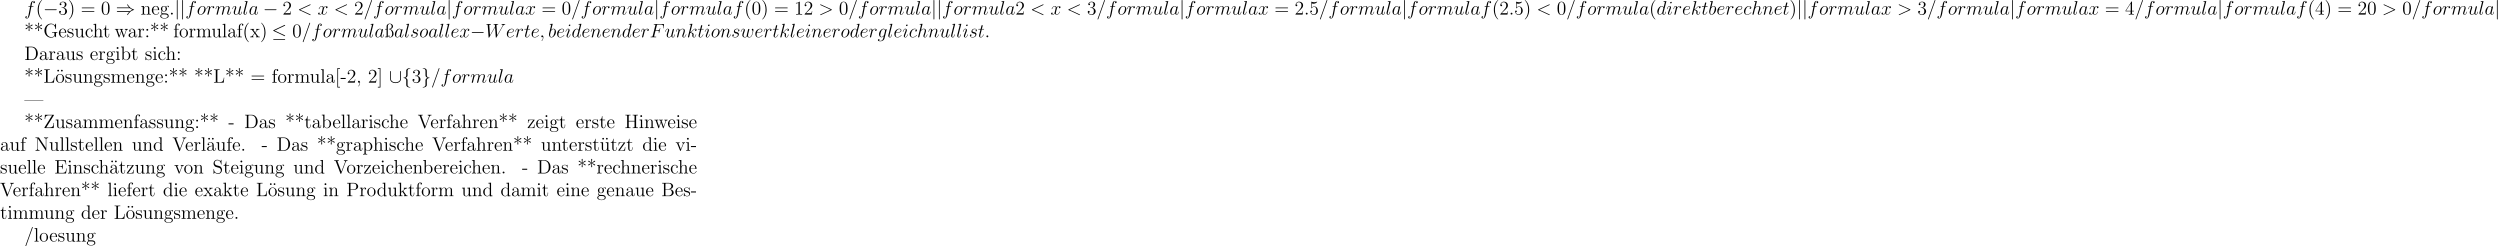<?xml version='1.0' encoding='UTF-8'?>
<!-- This file was generated by dvisvgm 2.13.1 -->
<svg version='1.1' xmlns='http://www.w3.org/2000/svg' xmlns:xlink='http://www.w3.org/1999/xlink' width='1536.387pt' height='151.432pt' viewBox='19.801 1887.751 1536.387 151.432'>
<defs>
<path id='g0-0' d='M7.878-2.75C8.082-2.75 8.297-2.75 8.297-2.989S8.082-3.228 7.878-3.228H1.411C1.207-3.228 .992-3.228 .992-2.989S1.207-2.75 1.411-2.75H7.878Z'/>
<path id='g0-20' d='M8.07-7.101C8.201-7.161 8.297-7.221 8.297-7.364C8.297-7.496 8.201-7.603 8.058-7.603C7.998-7.603 7.89-7.556 7.843-7.532L1.231-4.411C1.028-4.316 .992-4.232 .992-4.136C.992-4.029 1.064-3.945 1.231-3.873L7.843-.765C7.998-.681 8.022-.681 8.058-.681C8.189-.681 8.297-.789 8.297-.921C8.297-1.028 8.249-1.1 8.046-1.196L1.793-4.136L8.07-7.101ZM7.878 1.638C8.082 1.638 8.297 1.638 8.297 1.399S8.046 1.16 7.867 1.16H1.423C1.243 1.16 .992 1.16 .992 1.399S1.207 1.638 1.411 1.638H7.878Z'/>
<path id='g0-41' d='M8.679-3.909C9.182-3.479 9.791-3.168 10.186-2.989C9.755-2.798 9.17-2.487 8.679-2.068H1.088C.885-2.068 .658-2.068 .658-1.829S.873-1.59 1.076-1.59H8.141C7.568-1.04 6.946 .012 6.946 .167C6.946 .299 7.101 .299 7.173 .299C7.269 .299 7.352 .299 7.4 .203C7.651-.251 7.986-.885 8.763-1.578C9.588-2.307 10.389-2.63 11.011-2.809C11.214-2.881 11.226-2.893 11.25-2.917C11.274-2.929 11.274-2.965 11.274-2.989S11.274-3.037 11.262-3.061L11.226-3.084C11.202-3.096 11.19-3.108 10.963-3.18C9.349-3.658 8.153-4.746 7.484-6.025C7.352-6.265 7.34-6.276 7.173-6.276C7.101-6.276 6.946-6.276 6.946-6.145C6.946-5.99 7.556-4.949 8.141-4.388H1.076C.873-4.388 .658-4.388 .658-4.148S.885-3.909 1.088-3.909H8.679Z'/>
<path id='g0-91' d='M7.305-6.719C7.305-6.934 7.305-7.149 7.066-7.149S6.826-6.934 6.826-6.719V-2.391C6.826-.598 4.878-.215 3.981-.215C3.443-.215 2.69-.323 2.056-.729C1.136-1.315 1.136-2.08 1.136-2.403V-6.719C1.136-6.934 1.136-7.149 .897-7.149S.658-6.934 .658-6.719V-2.343C.658-.526 2.487 .263 3.981 .263C5.535 .263 7.305-.574 7.305-2.331V-6.719Z'/>
<path id='g0-102' d='M3.383-7.376C3.383-7.855 3.694-8.62 4.997-8.703C5.057-8.715 5.105-8.763 5.105-8.835C5.105-8.966 5.009-8.966 4.878-8.966C3.682-8.966 2.594-8.357 2.582-7.472V-4.746C2.582-4.28 2.582-3.897 2.104-3.503C1.686-3.156 1.231-3.132 .968-3.12C.909-3.108 .861-3.061 .861-2.989C.861-2.869 .933-2.869 1.052-2.857C1.841-2.809 2.415-2.379 2.546-1.793C2.582-1.662 2.582-1.638 2.582-1.207V1.16C2.582 1.662 2.582 2.044 3.156 2.499C3.622 2.857 4.411 2.989 4.878 2.989C5.009 2.989 5.105 2.989 5.105 2.857C5.105 2.738 5.033 2.738 4.914 2.726C4.16 2.678 3.575 2.295 3.419 1.686C3.383 1.578 3.383 1.554 3.383 1.124V-1.387C3.383-1.937 3.288-2.14 2.905-2.523C2.654-2.774 2.307-2.893 1.973-2.989C2.953-3.264 3.383-3.814 3.383-4.507V-7.376Z'/>
<path id='g0-103' d='M2.582 1.399C2.582 1.877 2.271 2.642 .968 2.726C.909 2.738 .861 2.786 .861 2.857C.861 2.989 .992 2.989 1.1 2.989C2.26 2.989 3.371 2.403 3.383 1.494V-1.231C3.383-1.698 3.383-2.08 3.862-2.475C4.28-2.821 4.734-2.845 4.997-2.857C5.057-2.869 5.105-2.917 5.105-2.989C5.105-3.108 5.033-3.108 4.914-3.12C4.125-3.168 3.551-3.599 3.419-4.184C3.383-4.316 3.383-4.34 3.383-4.77V-7.137C3.383-7.639 3.383-8.022 2.809-8.476C2.331-8.847 1.506-8.966 1.1-8.966C.992-8.966 .861-8.966 .861-8.835C.861-8.715 .933-8.715 1.052-8.703C1.805-8.656 2.391-8.273 2.546-7.663C2.582-7.556 2.582-7.532 2.582-7.101V-4.591C2.582-4.041 2.678-3.838 3.061-3.455C3.312-3.204 3.658-3.084 3.993-2.989C3.013-2.714 2.582-2.164 2.582-1.47V1.399Z'/>
<path id='g0-106' d='M1.901-8.536C1.901-8.751 1.901-8.966 1.662-8.966S1.423-8.751 1.423-8.536V2.558C1.423 2.774 1.423 2.989 1.662 2.989S1.901 2.774 1.901 2.558V-8.536Z'/>
<path id='g2-25' d='M3.563-5.009C4.459-5.248 5.2-5.894 5.2-6.731C5.2-7.627 4.34-8.416 3.204-8.416C2.248-8.416 1.243-7.807 1.243-6.659V-5.153H.335V-4.806H1.243V-.885C1.243-.347 1.112-.347 .335-.347V0C.658-.024 1.016-.024 1.339-.024C1.554-.024 1.829-.024 1.997 0V-6.659C1.997-8.106 3.037-8.177 3.204-8.177C3.694-8.177 4.364-7.795 4.364-6.743C4.364-5.284 3.025-5.177 2.726-5.153C2.642-5.141 2.642-5.045 2.642-5.033C2.642-4.926 2.702-4.926 2.786-4.914C4.065-4.794 4.686-3.491 4.686-2.08C4.686-.502 3.873-.12 3.431-.12C3.359-.12 3.013-.132 2.774-.359C3.025-.406 3.108-.598 3.108-.741C3.108-1.004 2.917-1.136 2.726-1.136C2.523-1.136 2.331-1.004 2.331-.729C2.331-.287 2.774 .12 3.455 .12C4.507 .12 5.523-.765 5.523-2.08S4.746-4.615 3.563-5.009Z'/>
<path id='g2-40' d='M3.885 2.905C3.885 2.869 3.885 2.845 3.682 2.642C2.487 1.435 1.817-.538 1.817-2.977C1.817-5.296 2.379-7.293 3.766-8.703C3.885-8.811 3.885-8.835 3.885-8.871C3.885-8.942 3.826-8.966 3.778-8.966C3.622-8.966 2.642-8.106 2.056-6.934C1.447-5.727 1.172-4.447 1.172-2.977C1.172-1.913 1.339-.49 1.961 .789C2.666 2.224 3.646 3.001 3.778 3.001C3.826 3.001 3.885 2.977 3.885 2.905Z'/>
<path id='g2-41' d='M3.371-2.977C3.371-3.885 3.252-5.368 2.582-6.755C1.877-8.189 .897-8.966 .765-8.966C.717-8.966 .658-8.942 .658-8.871C.658-8.835 .658-8.811 .861-8.608C2.056-7.4 2.726-5.428 2.726-2.989C2.726-.669 2.164 1.327 .777 2.738C.658 2.845 .658 2.869 .658 2.905C.658 2.977 .717 3.001 .765 3.001C.921 3.001 1.901 2.14 2.487 .968C3.096-.251 3.371-1.542 3.371-2.977Z'/>
<path id='g2-42' d='M3.049-6.169L4.531-5.069C4.674-4.961 4.686-4.949 4.77-4.949C4.937-4.949 5.081-5.081 5.081-5.272C5.081-5.452 4.961-5.499 4.854-5.559L3.156-6.384L4.83-7.209C4.973-7.281 5.081-7.329 5.081-7.508C5.081-7.699 4.937-7.831 4.77-7.831C4.734-7.831 4.674-7.831 4.531-7.723L3.049-6.611L3.216-8.548C3.228-8.703 3.216-8.966 2.929-8.966C2.75-8.966 2.594-8.823 2.63-8.667V-8.548L2.798-6.611L1.315-7.711C1.172-7.819 1.16-7.831 1.076-7.831C.909-7.831 .765-7.699 .765-7.508C.765-7.329 .885-7.281 .992-7.221L2.69-6.396L1.016-5.571C.873-5.499 .765-5.452 .765-5.272C.765-5.081 .909-4.949 1.076-4.949C1.112-4.949 1.172-4.949 1.315-5.057L2.798-6.169L2.63-4.184V-4.125C2.594-3.957 2.75-3.814 2.929-3.814C3.216-3.814 3.228-4.077 3.216-4.232L3.049-6.169Z'/>
<path id='g2-44' d='M2.331 .048C2.331-.693 2.08-1.16 1.614-1.16C1.267-1.16 1.04-.897 1.04-.586C1.04-.263 1.267 0 1.626 0C1.805 0 1.937-.084 2.008-.143C2.044-.179 2.056-.179 2.068-.179C2.092-.179 2.092-.012 2.092 .048C2.092 .813 1.781 1.53 1.255 2.08C1.207 2.116 1.196 2.14 1.196 2.188C1.196 2.248 1.255 2.307 1.315 2.307C1.423 2.307 2.331 1.423 2.331 .048Z'/>
<path id='g2-45' d='M3.24-2.26V-2.905H.132V-2.26H3.24Z'/>
<path id='g2-46' d='M2.2-.586C2.2-.909 1.925-1.16 1.626-1.16C1.279-1.16 1.04-.885 1.04-.586C1.04-.227 1.339 0 1.614 0C1.937 0 2.2-.251 2.2-.586Z'/>
<path id='g2-47' d='M5.141-8.536C5.2-8.691 5.2-8.715 5.2-8.739C5.2-8.895 5.081-8.966 4.985-8.966C4.83-8.966 4.794-8.859 4.734-8.703L.705 2.558C.646 2.714 .646 2.738 .646 2.762C.646 2.893 .741 2.989 .873 2.989C1.028 2.989 1.064 2.869 1.112 2.738L5.141-8.536Z'/>
<path id='g2-48' d='M5.356-3.826C5.356-4.818 5.296-5.786 4.866-6.695C4.376-7.687 3.515-7.95 2.929-7.95C2.236-7.95 1.387-7.603 .944-6.611C.61-5.858 .49-5.117 .49-3.826C.49-2.666 .574-1.793 1.004-.944C1.47-.036 2.295 .251 2.917 .251C3.957 .251 4.555-.371 4.902-1.064C5.332-1.961 5.356-3.132 5.356-3.826ZM2.917 .012C2.534 .012 1.757-.203 1.53-1.506C1.399-2.224 1.399-3.132 1.399-3.969C1.399-4.949 1.399-5.834 1.59-6.539C1.793-7.34 2.403-7.711 2.917-7.711C3.371-7.711 4.065-7.436 4.292-6.408C4.447-5.727 4.447-4.782 4.447-3.969C4.447-3.168 4.447-2.26 4.316-1.53C4.089-.215 3.335 .012 2.917 .012Z'/>
<path id='g2-49' d='M3.443-7.663C3.443-7.938 3.443-7.95 3.204-7.95C2.917-7.627 2.319-7.185 1.088-7.185V-6.838C1.363-6.838 1.961-6.838 2.618-7.149V-.921C2.618-.49 2.582-.347 1.53-.347H1.16V0C1.482-.024 2.642-.024 3.037-.024S4.579-.024 4.902 0V-.347H4.531C3.479-.347 3.443-.49 3.443-.921V-7.663Z'/>
<path id='g2-50' d='M5.26-2.008H4.997C4.961-1.805 4.866-1.148 4.746-.956C4.663-.849 3.981-.849 3.622-.849H1.411C1.733-1.124 2.463-1.889 2.774-2.176C4.591-3.85 5.26-4.471 5.26-5.655C5.26-7.03 4.172-7.95 2.786-7.95S.586-6.767 .586-5.738C.586-5.129 1.112-5.129 1.148-5.129C1.399-5.129 1.71-5.308 1.71-5.691C1.71-6.025 1.482-6.253 1.148-6.253C1.04-6.253 1.016-6.253 .98-6.241C1.207-7.054 1.853-7.603 2.63-7.603C3.646-7.603 4.268-6.755 4.268-5.655C4.268-4.639 3.682-3.754 3.001-2.989L.586-.287V0H4.949L5.26-2.008Z'/>
<path id='g2-51' d='M2.2-4.292C1.997-4.28 1.949-4.268 1.949-4.16C1.949-4.041 2.008-4.041 2.224-4.041H2.774C3.79-4.041 4.244-3.204 4.244-2.056C4.244-.49 3.431-.072 2.845-.072C2.271-.072 1.291-.347 .944-1.136C1.327-1.076 1.674-1.291 1.674-1.722C1.674-2.068 1.423-2.307 1.088-2.307C.801-2.307 .49-2.14 .49-1.686C.49-.622 1.554 .251 2.881 .251C4.304 .251 5.356-.837 5.356-2.044C5.356-3.144 4.471-4.005 3.324-4.208C4.364-4.507 5.033-5.38 5.033-6.312C5.033-7.257 4.053-7.95 2.893-7.95C1.698-7.95 .813-7.221 .813-6.348C.813-5.87 1.184-5.774 1.363-5.774C1.614-5.774 1.901-5.954 1.901-6.312C1.901-6.695 1.614-6.862 1.351-6.862C1.279-6.862 1.255-6.862 1.219-6.85C1.674-7.663 2.798-7.663 2.857-7.663C3.252-7.663 4.029-7.484 4.029-6.312C4.029-6.085 3.993-5.416 3.646-4.902C3.288-4.376 2.881-4.34 2.558-4.328L2.2-4.292Z'/>
<path id='g2-52' d='M4.316-7.783C4.316-8.01 4.316-8.07 4.148-8.07C4.053-8.07 4.017-8.07 3.921-7.926L.323-2.343V-1.997H3.467V-.909C3.467-.466 3.443-.347 2.57-.347H2.331V0C2.606-.024 3.551-.024 3.885-.024S5.177-.024 5.452 0V-.347H5.212C4.352-.347 4.316-.466 4.316-.909V-1.997H5.523V-2.343H4.316V-7.783ZM3.527-6.85V-2.343H.622L3.527-6.85Z'/>
<path id='g2-53' d='M1.53-6.85C2.044-6.683 2.463-6.671 2.594-6.671C3.945-6.671 4.806-7.663 4.806-7.831C4.806-7.878 4.782-7.938 4.71-7.938C4.686-7.938 4.663-7.938 4.555-7.89C3.885-7.603 3.312-7.568 3.001-7.568C2.212-7.568 1.65-7.807 1.423-7.902C1.339-7.938 1.315-7.938 1.303-7.938C1.207-7.938 1.207-7.867 1.207-7.675V-4.125C1.207-3.909 1.207-3.838 1.351-3.838C1.411-3.838 1.423-3.85 1.542-3.993C1.877-4.483 2.439-4.77 3.037-4.77C3.67-4.77 3.981-4.184 4.077-3.981C4.28-3.515 4.292-2.929 4.292-2.475S4.292-1.339 3.957-.801C3.694-.371 3.228-.072 2.702-.072C1.913-.072 1.136-.61 .921-1.482C.98-1.459 1.052-1.447 1.112-1.447C1.315-1.447 1.638-1.566 1.638-1.973C1.638-2.307 1.411-2.499 1.112-2.499C.897-2.499 .586-2.391 .586-1.925C.586-.909 1.399 .251 2.726 .251C4.077 .251 5.26-.885 5.26-2.403C5.26-3.826 4.304-5.009 3.049-5.009C2.367-5.009 1.841-4.71 1.53-4.376V-6.85Z'/>
<path id='g2-58' d='M2.2-4.579C2.2-4.902 1.925-5.153 1.626-5.153C1.279-5.153 1.04-4.878 1.04-4.579C1.04-4.22 1.339-3.993 1.614-3.993C1.937-3.993 2.2-4.244 2.2-4.579ZM2.2-.586C2.2-.909 1.925-1.16 1.626-1.16C1.279-1.16 1.04-.885 1.04-.586C1.04-.227 1.339 0 1.614 0C1.937 0 2.2-.251 2.2-.586Z'/>
<path id='g2-61' d='M8.07-3.873C8.237-3.873 8.452-3.873 8.452-4.089C8.452-4.316 8.249-4.316 8.07-4.316H1.028C.861-4.316 .646-4.316 .646-4.101C.646-3.873 .849-3.873 1.028-3.873H8.07ZM8.07-1.65C8.237-1.65 8.452-1.65 8.452-1.865C8.452-2.092 8.249-2.092 8.07-2.092H1.028C.861-2.092 .646-2.092 .646-1.877C.646-1.65 .849-1.65 1.028-1.65H8.07Z'/>
<path id='g2-66' d='M.514-8.165V-7.819H.753C1.614-7.819 1.65-7.699 1.65-7.257V-.909C1.65-.466 1.614-.347 .753-.347H.514V0H5.009C6.551 0 7.627-1.04 7.627-2.188C7.627-3.156 6.755-4.113 5.332-4.268C6.468-4.483 7.293-5.248 7.293-6.145C7.293-7.173 6.253-8.165 4.686-8.165H.514ZM2.558-4.364V-7.34C2.558-7.735 2.582-7.819 3.108-7.819H4.615C5.81-7.819 6.241-6.791 6.241-6.145C6.241-5.356 5.619-4.364 4.292-4.364H2.558ZM3.108-.347C2.582-.347 2.558-.43 2.558-.825V-4.125H4.794C5.942-4.125 6.539-3.12 6.539-2.2C6.539-1.231 5.81-.347 4.639-.347H3.108Z'/>
<path id='g2-68' d='M.502-8.165V-7.819H.741C1.602-7.819 1.638-7.699 1.638-7.257V-.909C1.638-.466 1.602-.347 .741-.347H.502V0H4.686C6.683 0 8.285-1.793 8.285-4.005C8.285-6.312 6.671-8.165 4.686-8.165H.502ZM3.132-.347C2.606-.347 2.582-.43 2.582-.825V-7.34C2.582-7.735 2.606-7.819 3.132-7.819H4.388C5.38-7.819 6.169-7.34 6.659-6.551C7.197-5.703 7.197-4.495 7.197-4.017C7.197-3.347 7.185-2.224 6.504-1.339C6.109-.837 5.392-.347 4.388-.347H3.132Z'/>
<path id='g2-69' d='M7.627-3.061H7.364C7.077-1.196 6.791-.347 4.77-.347H3.144C2.618-.347 2.594-.43 2.594-.825V-4.053H3.682C4.83-4.053 4.961-3.682 4.961-2.654H5.224V-5.798H4.961C4.961-4.77 4.83-4.4 3.682-4.4H2.594V-7.317C2.594-7.711 2.618-7.795 3.144-7.795H4.734C6.492-7.795 6.862-7.197 7.042-5.475H7.305L6.994-8.141H.49V-7.795H.729C1.59-7.795 1.626-7.675 1.626-7.233V-.909C1.626-.466 1.59-.347 .729-.347H.49V0H7.149L7.627-3.061Z'/>
<path id='g2-71' d='M7.783-2.367C7.783-2.833 7.831-2.893 8.596-2.893V-3.24C8.285-3.216 7.46-3.216 7.101-3.216C6.719-3.216 5.679-3.216 5.356-3.24V-2.893H5.727C6.779-2.893 6.814-2.75 6.814-2.319V-1.554C6.814-.191 5.248-.096 4.937-.096C3.993-.096 1.757-.669 1.757-4.089C1.757-7.544 4.017-8.07 4.854-8.07C5.894-8.07 7.137-7.317 7.448-5.2C7.472-5.069 7.472-5.033 7.615-5.033C7.783-5.033 7.783-5.069 7.783-5.308V-8.141C7.783-8.357 7.783-8.416 7.663-8.416C7.592-8.416 7.58-8.393 7.508-8.273L6.922-7.329C6.575-7.759 5.846-8.416 4.71-8.416C2.546-8.416 .646-6.539 .646-4.089C.646-1.614 2.546 .251 4.722 .251C5.571 .251 6.539-.024 6.982-.789C7.197-.406 7.592-.012 7.687-.012S7.783-.084 7.783-.275V-2.367Z'/>
<path id='g2-72' d='M7.137-7.257C7.137-7.699 7.173-7.819 8.034-7.819H8.273V-8.165C7.986-8.141 7.006-8.141 6.659-8.141C6.3-8.141 5.32-8.141 5.033-8.165V-7.819H5.272C6.133-7.819 6.169-7.699 6.169-7.257V-4.423H2.594V-7.257C2.594-7.699 2.63-7.819 3.491-7.819H3.73V-8.165C3.443-8.141 2.463-8.141 2.116-8.141C1.757-8.141 .777-8.141 .49-8.165V-7.819H.729C1.59-7.819 1.626-7.699 1.626-7.257V-.909C1.626-.466 1.59-.347 .729-.347H.49V0C.777-.024 1.757-.024 2.104-.024C2.463-.024 3.443-.024 3.73 0V-.347H3.491C2.63-.347 2.594-.466 2.594-.909V-4.077H6.169V-.909C6.169-.466 6.133-.347 5.272-.347H5.033V0C5.32-.024 6.3-.024 6.647-.024C7.006-.024 7.986-.024 8.273 0V-.347H8.034C7.173-.347 7.137-.466 7.137-.909V-7.257Z'/>
<path id='g2-76' d='M6.814-3.061H6.551C6.432-1.865 6.276-.347 4.184-.347H3.144C2.618-.347 2.594-.43 2.594-.825V-7.245C2.594-7.675 2.618-7.819 3.658-7.819H4.017V-8.165C3.67-8.141 2.618-8.141 2.2-8.141C1.841-8.141 .777-8.141 .49-8.165V-7.819H.729C1.59-7.819 1.626-7.699 1.626-7.257V-.909C1.626-.466 1.59-.347 .729-.347H.49V0H6.504L6.814-3.061Z'/>
<path id='g2-78' d='M2.702-7.998C2.594-8.153 2.582-8.165 2.319-8.165H.49V-7.819C1.004-7.819 1.303-7.819 1.626-7.735V-1.255C1.626-.909 1.626-.347 .49-.347V0C.801-.024 1.435-.024 1.769-.024S2.738-.024 3.049 0V-.347C1.913-.347 1.913-.909 1.913-1.255V-7.544C2.008-7.448 2.008-7.424 2.116-7.281L6.779-.179C6.898-.012 6.91 0 6.994 0C7.101 0 7.125-.048 7.137-.072V-6.91C7.137-7.257 7.137-7.819 8.273-7.819V-8.165C7.962-8.141 7.329-8.141 6.994-8.141S6.025-8.141 5.715-8.165V-7.819C6.85-7.819 6.85-7.257 6.85-6.91V-1.686L2.702-7.998Z'/>
<path id='g2-80' d='M2.606-3.802H4.627C6.025-3.802 7.305-4.746 7.305-5.954C7.305-7.113 6.145-8.165 4.531-8.165H.502V-7.819H.741C1.602-7.819 1.638-7.699 1.638-7.257V-.909C1.638-.466 1.602-.347 .741-.347H.502V0C.789-.024 1.769-.024 2.116-.024C2.475-.024 3.455-.024 3.742 0V-.347H3.503C2.642-.347 2.606-.466 2.606-.909V-3.802ZM2.582-4.089V-7.34C2.582-7.735 2.606-7.819 3.132-7.819H4.256C6.193-7.819 6.193-6.468 6.193-5.954C6.193-5.452 6.193-4.089 4.244-4.089H2.582Z'/>
<path id='g2-83' d='M2.487-4.985C1.877-5.141 1.339-5.738 1.339-6.504C1.339-7.34 2.008-8.094 2.941-8.094C4.902-8.094 5.165-6.157 5.236-5.643C5.26-5.499 5.26-5.452 5.38-5.452C5.511-5.452 5.511-5.511 5.511-5.727V-8.141C5.511-8.357 5.511-8.416 5.392-8.416C5.356-8.416 5.308-8.416 5.224-8.261L4.83-7.532C4.256-8.273 3.467-8.416 2.941-8.416C1.614-8.416 .646-7.352 .646-6.133C.646-5.559 .849-5.033 1.291-4.555C1.71-4.089 2.128-3.981 2.977-3.766C3.395-3.67 4.053-3.503 4.22-3.431C4.782-3.156 5.153-2.511 5.153-1.841C5.153-.944 4.519-.096 3.527-.096C2.989-.096 2.248-.227 1.662-.741C.968-1.363 .921-2.224 .909-2.618C.897-2.714 .801-2.714 .777-2.714C.646-2.714 .646-2.654 .646-2.439V-.024C.646 .191 .646 .251 .765 .251C.837 .251 .849 .227 .933 .084C.98-.012 1.231-.454 1.327-.634C1.757-.155 2.511 .251 3.539 .251C4.878 .251 5.846-.885 5.846-2.2C5.846-2.929 5.571-3.467 5.248-3.862C4.806-4.4 4.268-4.531 3.802-4.651L2.487-4.985Z'/>
<path id='g2-86' d='M7.305-6.982C7.412-7.281 7.615-7.807 8.548-7.819V-8.165C7.938-8.141 7.914-8.141 7.448-8.141C7.125-8.141 6.528-8.141 6.229-8.165V-7.819C6.838-7.807 7.018-7.472 7.018-7.233C7.018-7.161 7.018-7.137 6.946-6.97L4.71-1.076L2.355-7.293C2.295-7.424 2.295-7.448 2.295-7.472C2.295-7.819 2.893-7.819 3.192-7.819V-8.165C2.905-8.141 1.997-8.141 1.65-8.141C1.315-8.141 .502-8.141 .215-8.165V-7.819C.956-7.819 1.148-7.819 1.327-7.34L4.125 .024C4.184 .191 4.208 .251 4.376 .251S4.555 .215 4.639 .012L7.305-6.982Z'/>
<path id='g2-90' d='M6.396-7.747C6.492-7.902 6.492-7.914 6.492-7.998C6.492-8.165 6.432-8.165 6.205-8.165H.944L.813-5.499H1.076C1.16-6.85 1.53-7.819 3.467-7.819H5.38L.646-.287C.646-.012 .658 0 .933 0H6.36L6.551-3.156H6.288C6.205-1.47 5.954-.371 3.778-.371H1.757L6.396-7.747Z'/>
<path id='g2-91' d='M2.989 2.989V2.546H1.829V-8.524H2.989V-8.966H1.387V2.989H2.989Z'/>
<path id='g2-93' d='M1.853-8.966H.251V-8.524H1.411V2.546H.251V2.989H1.853V-8.966Z'/>
<path id='g2-97' d='M4.615-3.192C4.615-3.838 4.615-4.316 4.089-4.782C3.67-5.165 3.132-5.332 2.606-5.332C1.626-5.332 .873-4.686 .873-3.909C.873-3.563 1.1-3.395 1.375-3.395C1.662-3.395 1.865-3.599 1.865-3.885C1.865-4.376 1.435-4.376 1.255-4.376C1.53-4.878 2.104-5.093 2.582-5.093C3.132-5.093 3.838-4.639 3.838-3.563V-3.084C1.435-3.049 .526-2.044 .526-1.124C.526-.179 1.626 .12 2.355 .12C3.144 .12 3.682-.359 3.909-.933C3.957-.371 4.328 .06 4.842 .06C5.093 .06 5.786-.108 5.786-1.064V-1.733H5.523V-1.064C5.523-.383 5.236-.287 5.069-.287C4.615-.287 4.615-.921 4.615-1.1V-3.192ZM3.838-1.686C3.838-.514 2.965-.12 2.451-.12C1.865-.12 1.375-.55 1.375-1.124C1.375-2.702 3.407-2.845 3.838-2.869V-1.686Z'/>
<path id='g2-98' d='M1.997-8.297L.335-8.165V-7.819C1.148-7.819 1.243-7.735 1.243-7.149V0H1.506C1.554-.096 1.889-.693 1.937-.777C2.212-.335 2.726 .12 3.491 .12C4.866 .12 6.073-1.04 6.073-2.582C6.073-4.101 4.949-5.272 3.622-5.272C2.965-5.272 2.403-4.973 1.997-4.471V-8.297ZM2.02-3.826C2.02-4.041 2.02-4.065 2.152-4.256C2.439-4.686 2.965-5.033 3.551-5.033C3.909-5.033 5.165-4.89 5.165-2.594C5.165-1.793 5.045-1.291 4.758-.861C4.519-.49 4.041-.12 3.443-.12C2.798-.12 2.379-.538 2.176-.861C2.02-1.112 2.02-1.16 2.02-1.363V-3.826Z'/>
<path id='g2-99' d='M4.328-4.423C4.184-4.423 3.742-4.423 3.742-3.933C3.742-3.646 3.945-3.443 4.232-3.443C4.507-3.443 4.734-3.61 4.734-3.957C4.734-4.758 3.897-5.332 2.929-5.332C1.53-5.332 .418-4.089 .418-2.582C.418-1.052 1.566 .12 2.917 .12C4.495 .12 4.854-1.315 4.854-1.423S4.77-1.53 4.734-1.53C4.627-1.53 4.615-1.494 4.579-1.351C4.316-.502 3.67-.143 3.025-.143C2.295-.143 1.327-.777 1.327-2.594C1.327-4.579 2.343-5.069 2.941-5.069C3.395-5.069 4.053-4.89 4.328-4.423Z'/>
<path id='g2-100' d='M3.587-8.165V-7.819C4.4-7.819 4.495-7.735 4.495-7.149V-4.507C4.244-4.854 3.73-5.272 3.001-5.272C1.614-5.272 .418-4.101 .418-2.57C.418-1.052 1.554 .12 2.869 .12C3.778 .12 4.304-.478 4.471-.705V.12L6.157 0V-.347C5.344-.347 5.248-.43 5.248-1.016V-8.297L3.587-8.165ZM4.471-1.399C4.471-1.184 4.471-1.148 4.304-.885C4.017-.466 3.527-.12 2.929-.12C2.618-.12 1.327-.239 1.327-2.558C1.327-3.419 1.47-3.897 1.733-4.292C1.973-4.663 2.451-5.033 3.049-5.033C3.79-5.033 4.208-4.495 4.328-4.304C4.471-4.101 4.471-4.077 4.471-3.862V-1.399Z'/>
<path id='g2-101' d='M4.579-2.774C4.842-2.774 4.866-2.774 4.866-3.001C4.866-4.208 4.22-5.332 2.774-5.332C1.411-5.332 .359-4.101 .359-2.618C.359-1.04 1.578 .12 2.905 .12C4.328 .12 4.866-1.172 4.866-1.423C4.866-1.494 4.806-1.542 4.734-1.542C4.639-1.542 4.615-1.482 4.591-1.423C4.28-.418 3.479-.143 2.977-.143S1.267-.478 1.267-2.546V-2.774H4.579ZM1.279-3.001C1.375-4.878 2.427-5.093 2.762-5.093C4.041-5.093 4.113-3.407 4.125-3.001H1.279Z'/>
<path id='g2-102' d='M2.056-4.806H3.407V-5.153H2.032V-6.551C2.032-7.627 2.582-8.177 3.072-8.177C3.168-8.177 3.347-8.153 3.491-8.082C3.443-8.07 3.144-7.962 3.144-7.615C3.144-7.34 3.335-7.149 3.61-7.149C3.897-7.149 4.089-7.34 4.089-7.627C4.089-8.07 3.658-8.416 3.084-8.416C2.248-8.416 1.303-7.771 1.303-6.551V-5.153H.371V-4.806H1.303V-.885C1.303-.347 1.172-.347 .395-.347V0C.729-.024 1.387-.024 1.745-.024C2.068-.024 2.917-.024 3.192 0V-.347H2.953C2.08-.347 2.056-.478 2.056-.909V-4.806Z'/>
<path id='g2-103' d='M1.423-2.164C1.985-1.793 2.463-1.793 2.594-1.793C3.67-1.793 4.471-2.606 4.471-3.527C4.471-3.85 4.376-4.304 3.993-4.686C4.459-5.165 5.021-5.165 5.081-5.165C5.129-5.165 5.189-5.165 5.236-5.141C5.117-5.093 5.057-4.973 5.057-4.842C5.057-4.674 5.177-4.531 5.368-4.531C5.464-4.531 5.679-4.591 5.679-4.854C5.679-5.069 5.511-5.404 5.093-5.404C4.471-5.404 4.005-5.021 3.838-4.842C3.479-5.117 3.061-5.272 2.606-5.272C1.53-5.272 .729-4.459 .729-3.539C.729-2.857 1.148-2.415 1.267-2.307C1.124-2.128 .909-1.781 .909-1.315C.909-.622 1.327-.323 1.423-.263C.873-.108 .323 .323 .323 .944C.323 1.769 1.447 2.451 2.917 2.451C4.34 2.451 5.523 1.817 5.523 .921C5.523 .622 5.44-.084 4.722-.454C4.113-.765 3.515-.765 2.487-.765C1.757-.765 1.674-.765 1.459-.992C1.339-1.112 1.231-1.339 1.231-1.59C1.231-1.793 1.303-1.997 1.423-2.164ZM2.606-2.044C1.554-2.044 1.554-3.252 1.554-3.527C1.554-3.742 1.554-4.232 1.757-4.555C1.985-4.902 2.343-5.021 2.594-5.021C3.646-5.021 3.646-3.814 3.646-3.539C3.646-3.324 3.646-2.833 3.443-2.511C3.216-2.164 2.857-2.044 2.606-2.044ZM2.929 2.2C1.781 2.2 .909 1.614 .909 .933C.909 .837 .933 .371 1.387 .06C1.65-.108 1.757-.108 2.594-.108C3.587-.108 4.937-.108 4.937 .933C4.937 1.638 4.029 2.2 2.929 2.2Z'/>
<path id='g2-104' d='M5.32-2.905C5.32-4.017 5.32-4.352 5.045-4.734C4.698-5.2 4.136-5.272 3.73-5.272C2.702-5.272 2.224-4.495 2.056-4.125H2.044V-8.297L.383-8.165V-7.819C1.196-7.819 1.291-7.735 1.291-7.149V-.885C1.291-.347 1.16-.347 .383-.347V0C.693-.024 1.339-.024 1.674-.024C2.02-.024 2.666-.024 2.977 0V-.347C2.212-.347 2.068-.347 2.068-.885V-3.108C2.068-4.364 2.893-5.033 3.634-5.033S4.543-4.423 4.543-3.694V-.885C4.543-.347 4.411-.347 3.634-.347V0C3.945-.024 4.591-.024 4.926-.024C5.272-.024 5.918-.024 6.229 0V-.347C5.631-.347 5.332-.347 5.32-.705V-2.905Z'/>
<path id='g2-105' d='M2.08-7.364C2.08-7.675 1.829-7.95 1.494-7.95C1.184-7.95 .921-7.699 .921-7.376C.921-7.018 1.207-6.791 1.494-6.791C1.865-6.791 2.08-7.101 2.08-7.364ZM.43-5.141V-4.794C1.196-4.794 1.303-4.722 1.303-4.136V-.885C1.303-.347 1.172-.347 .395-.347V0C.729-.024 1.303-.024 1.65-.024C1.781-.024 2.475-.024 2.881 0V-.347C2.104-.347 2.056-.406 2.056-.873V-5.272L.43-5.141Z'/>
<path id='g2-107' d='M3.347-3.168C3.347-3.18 3.264-3.276 3.264-3.288C3.264-3.324 4.017-3.969 4.113-4.065C4.937-4.782 5.464-4.794 5.715-4.806V-5.153C5.475-5.129 5.165-5.129 4.806-5.129C4.495-5.129 3.885-5.129 3.61-5.153V-4.806C3.814-4.794 3.957-4.686 3.957-4.495C3.957-4.256 3.718-4.041 3.706-4.041L1.997-2.534V-8.297L.335-8.165V-7.819C1.148-7.819 1.243-7.735 1.243-7.149V-.885C1.243-.347 1.112-.347 .335-.347V0C.669-.024 1.243-.024 1.602-.024S2.534-.024 2.869 0V-.347C2.104-.347 1.961-.347 1.961-.885V-2.152L2.726-2.821L3.873-1.172C4.053-.921 4.136-.789 4.136-.622C4.136-.406 3.969-.347 3.718-.347V0C4.017-.024 4.603-.024 4.926-.024C5.44-.024 5.464-.024 5.978 0V-.347C5.655-.347 5.284-.347 4.949-.837L3.347-3.168Z'/>
<path id='g2-108' d='M2.056-8.297L.395-8.165V-7.819C1.207-7.819 1.303-7.735 1.303-7.149V-.885C1.303-.347 1.172-.347 .395-.347V0C.729-.024 1.315-.024 1.674-.024S2.63-.024 2.965 0V-.347C2.2-.347 2.056-.347 2.056-.885V-8.297Z'/>
<path id='g2-109' d='M8.572-2.905C8.572-4.017 8.572-4.352 8.297-4.734C7.95-5.2 7.388-5.272 6.982-5.272C5.99-5.272 5.487-4.555 5.296-4.089C5.129-5.009 4.483-5.272 3.73-5.272C2.57-5.272 2.116-4.28 2.02-4.041H2.008V-5.272L.383-5.141V-4.794C1.196-4.794 1.291-4.71 1.291-4.125V-.885C1.291-.347 1.16-.347 .383-.347V0C.693-.024 1.339-.024 1.674-.024C2.02-.024 2.666-.024 2.977 0V-.347C2.212-.347 2.068-.347 2.068-.885V-3.108C2.068-4.364 2.893-5.033 3.634-5.033S4.543-4.423 4.543-3.694V-.885C4.543-.347 4.411-.347 3.634-.347V0C3.945-.024 4.591-.024 4.926-.024C5.272-.024 5.918-.024 6.229 0V-.347C5.464-.347 5.32-.347 5.32-.885V-3.108C5.32-4.364 6.145-5.033 6.886-5.033S7.795-4.423 7.795-3.694V-.885C7.795-.347 7.663-.347 6.886-.347V0C7.197-.024 7.843-.024 8.177-.024C8.524-.024 9.17-.024 9.48 0V-.347C8.883-.347 8.584-.347 8.572-.705V-2.905Z'/>
<path id='g2-110' d='M5.32-2.905C5.32-4.017 5.32-4.352 5.045-4.734C4.698-5.2 4.136-5.272 3.73-5.272C2.57-5.272 2.116-4.28 2.02-4.041H2.008V-5.272L.383-5.141V-4.794C1.196-4.794 1.291-4.71 1.291-4.125V-.885C1.291-.347 1.16-.347 .383-.347V0C.693-.024 1.339-.024 1.674-.024C2.02-.024 2.666-.024 2.977 0V-.347C2.212-.347 2.068-.347 2.068-.885V-3.108C2.068-4.364 2.893-5.033 3.634-5.033S4.543-4.423 4.543-3.694V-.885C4.543-.347 4.411-.347 3.634-.347V0C3.945-.024 4.591-.024 4.926-.024C5.272-.024 5.918-.024 6.229 0V-.347C5.631-.347 5.332-.347 5.32-.705V-2.905Z'/>
<path id='g2-111' d='M5.487-2.558C5.487-4.101 4.316-5.332 2.929-5.332C1.494-5.332 .359-4.065 .359-2.558C.359-1.028 1.554 .12 2.917 .12C4.328 .12 5.487-1.052 5.487-2.558ZM2.929-.143C2.487-.143 1.949-.335 1.602-.921C1.279-1.459 1.267-2.164 1.267-2.666C1.267-3.12 1.267-3.85 1.638-4.388C1.973-4.902 2.499-5.093 2.917-5.093C3.383-5.093 3.885-4.878 4.208-4.411C4.579-3.862 4.579-3.108 4.579-2.666C4.579-2.248 4.579-1.506 4.268-.944C3.933-.371 3.383-.143 2.929-.143Z'/>
<path id='g2-112' d='M2.929 1.973C2.164 1.973 2.02 1.973 2.02 1.435V-.646C2.236-.347 2.726 .12 3.491 .12C4.866 .12 6.073-1.04 6.073-2.582C6.073-4.101 4.949-5.272 3.646-5.272C2.594-5.272 2.032-4.519 1.997-4.471V-5.272L.335-5.141V-4.794C1.172-4.794 1.243-4.71 1.243-4.184V1.435C1.243 1.973 1.112 1.973 .335 1.973V2.319C.646 2.295 1.291 2.295 1.626 2.295C1.973 2.295 2.618 2.295 2.929 2.319V1.973ZM2.02-3.814C2.02-4.041 2.02-4.053 2.152-4.244C2.511-4.782 3.096-5.009 3.551-5.009C4.447-5.009 5.165-3.921 5.165-2.582C5.165-1.16 4.352-.12 3.431-.12C3.061-.12 2.714-.275 2.475-.502C2.2-.777 2.02-1.016 2.02-1.351V-3.814Z'/>
<path id='g2-114' d='M1.997-2.786C1.997-3.945 2.475-5.033 3.395-5.033C3.491-5.033 3.515-5.033 3.563-5.021C3.467-4.973 3.276-4.902 3.276-4.579C3.276-4.232 3.551-4.101 3.742-4.101C3.981-4.101 4.22-4.256 4.22-4.579C4.22-4.937 3.897-5.272 3.383-5.272C2.367-5.272 2.02-4.172 1.949-3.945H1.937V-5.272L.335-5.141V-4.794C1.148-4.794 1.243-4.71 1.243-4.125V-.885C1.243-.347 1.112-.347 .335-.347V0C.669-.024 1.327-.024 1.686-.024C2.008-.024 2.857-.024 3.132 0V-.347H2.893C2.02-.347 1.997-.478 1.997-.909V-2.786Z'/>
<path id='g2-115' d='M3.921-5.057C3.921-5.272 3.921-5.332 3.802-5.332C3.706-5.332 3.479-5.069 3.395-4.961C3.025-5.26 2.654-5.332 2.271-5.332C.825-5.332 .395-4.543 .395-3.885C.395-3.754 .395-3.335 .849-2.917C1.231-2.582 1.638-2.499 2.188-2.391C2.845-2.26 3.001-2.224 3.3-1.985C3.515-1.805 3.67-1.542 3.67-1.207C3.67-.693 3.371-.12 2.319-.12C1.53-.12 .956-.574 .693-1.769C.646-1.985 .646-1.997 .634-2.008C.61-2.056 .562-2.056 .526-2.056C.395-2.056 .395-1.997 .395-1.781V-.155C.395 .06 .395 .12 .514 .12C.574 .12 .586 .108 .789-.143C.849-.227 .849-.251 1.028-.442C1.482 .12 2.128 .12 2.331 .12C3.587 .12 4.208-.574 4.208-1.518C4.208-2.164 3.814-2.546 3.706-2.654C3.276-3.025 2.953-3.096 2.164-3.24C1.805-3.312 .933-3.479 .933-4.196C.933-4.567 1.184-5.117 2.26-5.117C3.563-5.117 3.634-4.005 3.658-3.634C3.67-3.539 3.754-3.539 3.79-3.539C3.921-3.539 3.921-3.599 3.921-3.814V-5.057Z'/>
<path id='g2-116' d='M2.008-4.806H3.694V-5.153H2.008V-7.352H1.745C1.733-6.229 1.303-5.081 .215-5.045V-4.806H1.231V-1.482C1.231-.155 2.116 .12 2.75 .12C3.503 .12 3.897-.622 3.897-1.482V-2.164H3.634V-1.506C3.634-.646 3.288-.143 2.821-.143C2.008-.143 2.008-1.255 2.008-1.459V-4.806Z'/>
<path id='g2-117' d='M3.634-5.141V-4.794C4.447-4.794 4.543-4.71 4.543-4.125V-1.985C4.543-.968 4.005-.12 3.108-.12C2.128-.12 2.068-.681 2.068-1.315V-5.272L.383-5.141V-4.794C1.291-4.794 1.291-4.758 1.291-3.694V-1.901C1.291-1.16 1.291-.729 1.65-.335C1.937-.024 2.427 .12 3.037 .12C3.24 .12 3.622 .12 4.029-.227C4.376-.502 4.567-.956 4.567-.956V.12L6.229 0V-.347C5.416-.347 5.32-.43 5.32-1.016V-5.272L3.634-5.141Z'/>
<path id='g2-118' d='M4.878-4.017C4.985-4.28 5.189-4.794 5.954-4.806V-5.153C5.607-5.129 5.44-5.129 5.069-5.129C4.818-5.129 4.639-5.129 4.089-5.153V-4.806C4.591-4.782 4.651-4.423 4.651-4.292C4.651-4.184 4.627-4.125 4.567-3.981L3.347-.897L2.008-4.268C1.949-4.435 1.937-4.435 1.937-4.495C1.937-4.806 2.391-4.806 2.606-4.806V-5.153C2.307-5.129 1.686-5.129 1.363-5.129C.968-5.129 .944-5.129 .215-5.153V-4.806C.885-4.806 1.004-4.758 1.148-4.388L2.857-.108C2.917 .06 2.941 .12 3.084 .12C3.168 .12 3.24 .096 3.324-.108L4.878-4.017Z'/>
<path id='g2-119' d='M7.233-4.017C7.496-4.77 8.022-4.794 8.225-4.806V-5.153C7.926-5.129 7.711-5.129 7.34-5.129C6.994-5.129 6.97-5.129 6.324-5.153V-4.806C6.862-4.782 7.006-4.459 7.006-4.232C7.006-4.22 7.006-4.136 6.958-4.017L5.858-.885L4.663-4.268C4.603-4.411 4.603-4.435 4.603-4.471C4.603-4.806 5.045-4.806 5.296-4.806V-5.153C4.961-5.129 4.471-5.129 4.125-5.129C3.742-5.129 3.718-5.129 3.049-5.153V-4.806C3.503-4.806 3.658-4.782 3.79-4.627C3.85-4.555 3.993-4.16 4.077-3.921L3.061-1.004L1.913-4.256C1.853-4.411 1.853-4.435 1.853-4.483C1.853-4.806 2.319-4.806 2.546-4.806V-5.153C2.248-5.129 1.65-5.129 1.327-5.129C.992-5.129 .968-5.129 .215-5.153V-4.806C.825-4.806 .944-4.758 1.076-4.376L2.582-.096C2.63 .036 2.666 .12 2.798 .12C2.905 .12 2.965 .084 3.025-.108L4.22-3.515L5.416-.108C5.475 .084 5.535 .12 5.643 .12C5.774 .12 5.81 .036 5.858-.096L7.233-4.017Z'/>
<path id='g2-120' d='M3.347-2.821C3.694-3.276 4.196-3.921 4.423-4.172C4.914-4.722 5.475-4.806 5.858-4.806V-5.153C5.344-5.129 5.32-5.129 4.854-5.129C4.4-5.129 4.376-5.129 3.778-5.153V-4.806C3.933-4.782 4.125-4.71 4.125-4.435C4.125-4.232 4.017-4.101 3.945-4.005L3.18-3.037L2.248-4.268C2.212-4.316 2.14-4.423 2.14-4.507C2.14-4.579 2.2-4.794 2.558-4.806V-5.153C2.26-5.129 1.65-5.129 1.327-5.129C.933-5.129 .909-5.129 .179-5.153V-4.806C.789-4.806 1.016-4.782 1.267-4.459L2.666-2.63C2.69-2.606 2.738-2.534 2.738-2.499S1.805-1.291 1.686-1.136C1.16-.49 .634-.359 .12-.347V0C.574-.024 .598-.024 1.112-.024C1.566-.024 1.59-.024 2.188 0V-.347C1.901-.383 1.853-.562 1.853-.729C1.853-.921 1.937-1.016 2.056-1.172C2.236-1.423 2.63-1.913 2.917-2.283L3.897-1.004C4.101-.741 4.101-.717 4.101-.646C4.101-.55 4.005-.359 3.682-.347V0C3.993-.024 4.579-.024 4.914-.024C5.308-.024 5.332-.024 6.049 0V-.347C5.416-.347 5.2-.371 4.914-.753L3.347-2.821Z'/>
<path id='g2-122' d='M4.555-4.818C4.663-4.949 4.663-4.973 4.663-5.021C4.663-5.153 4.579-5.153 4.376-5.153H.622L.49-3.252H.753C.825-4.471 1.052-4.914 2.355-4.914H3.742L.323-.215C.323 0 .347 0 .61 0H4.507L4.698-2.2H4.435C4.328-.837 4.125-.263 2.702-.263H1.255L4.555-4.818Z'/>
<path id='g2-124' d='M11.692-3.061V-3.3H0V-3.061H11.692Z'/>
<path id='g2-127' d='M2.343-7.4C2.343-7.699 2.092-7.95 1.793-7.95C1.506-7.95 1.243-7.735 1.243-7.4S1.506-6.85 1.793-6.85C2.092-6.85 2.343-7.101 2.343-7.4ZM4.603-7.4C4.603-7.735 4.34-7.95 4.053-7.95C3.754-7.95 3.503-7.699 3.503-7.4S3.754-6.85 4.053-6.85C4.34-6.85 4.603-7.066 4.603-7.4Z'/>
<path id='g1-58' d='M2.2-.574C2.2-.921 1.913-1.16 1.626-1.16C1.279-1.16 1.04-.873 1.04-.586C1.04-.239 1.327 0 1.614 0C1.961 0 2.2-.287 2.2-.574Z'/>
<path id='g1-59' d='M2.331 .048C2.331-.646 2.104-1.16 1.614-1.16C1.231-1.16 1.04-.849 1.04-.586S1.219 0 1.626 0C1.781 0 1.913-.048 2.02-.155C2.044-.179 2.056-.179 2.068-.179C2.092-.179 2.092-.012 2.092 .048C2.092 .442 2.02 1.219 1.327 1.997C1.196 2.14 1.196 2.164 1.196 2.188C1.196 2.248 1.255 2.307 1.315 2.307C1.411 2.307 2.331 1.423 2.331 .048Z'/>
<path id='g1-60' d='M7.878-5.822C8.094-5.918 8.118-6.001 8.118-6.073C8.118-6.205 8.022-6.3 7.89-6.3C7.867-6.3 7.855-6.288 7.687-6.217L1.219-3.24C1.004-3.144 .98-3.061 .98-2.989C.98-2.905 .992-2.833 1.219-2.726L7.687 .251C7.843 .323 7.867 .335 7.89 .335C8.022 .335 8.118 .239 8.118 .108C8.118 .036 8.094-.048 7.878-.143L1.722-2.977L7.878-5.822Z'/>
<path id='g1-61' d='M5.129-8.524C5.129-8.536 5.2-8.715 5.2-8.739C5.2-8.883 5.081-8.966 4.985-8.966C4.926-8.966 4.818-8.966 4.722-8.703L.717 2.546C.717 2.558 .646 2.738 .646 2.762C.646 2.905 .765 2.989 .861 2.989C.933 2.989 1.04 2.977 1.124 2.726L5.129-8.524Z'/>
<path id='g1-62' d='M7.878-2.726C8.106-2.833 8.118-2.905 8.118-2.989C8.118-3.061 8.094-3.144 7.878-3.24L1.411-6.217C1.255-6.288 1.231-6.3 1.207-6.3C1.064-6.3 .98-6.181 .98-6.085C.98-5.942 1.076-5.894 1.231-5.822L7.376-2.989L1.219-.143C.98-.036 .98 .048 .98 .12C.98 .215 1.064 .335 1.207 .335C1.231 .335 1.243 .323 1.411 .251L7.878-2.726Z'/>
<path id='g1-70' d='M3.551-3.897H4.698C5.607-3.897 5.679-3.694 5.679-3.347C5.679-3.192 5.655-3.025 5.595-2.762C5.571-2.714 5.559-2.654 5.559-2.63C5.559-2.546 5.607-2.499 5.691-2.499C5.786-2.499 5.798-2.546 5.846-2.738L6.539-5.523C6.539-5.571 6.504-5.643 6.42-5.643C6.312-5.643 6.3-5.595 6.253-5.392C6.001-4.495 5.762-4.244 4.722-4.244H3.634L4.411-7.34C4.519-7.759 4.543-7.795 5.033-7.795H6.635C8.13-7.795 8.345-7.352 8.345-6.504C8.345-6.432 8.345-6.169 8.309-5.858C8.297-5.81 8.273-5.655 8.273-5.607C8.273-5.511 8.333-5.475 8.404-5.475C8.488-5.475 8.536-5.523 8.56-5.738L8.811-7.831C8.811-7.867 8.835-7.986 8.835-8.01C8.835-8.141 8.727-8.141 8.512-8.141H2.845C2.618-8.141 2.499-8.141 2.499-7.926C2.499-7.795 2.582-7.795 2.786-7.795C3.527-7.795 3.527-7.711 3.527-7.58C3.527-7.52 3.515-7.472 3.479-7.34L1.865-.885C1.757-.466 1.733-.347 .897-.347C.669-.347 .55-.347 .55-.132C.55 0 .658 0 .729 0C.956 0 1.196-.024 1.423-.024H2.977C3.24-.024 3.527 0 3.79 0C3.897 0 4.041 0 4.041-.215C4.041-.347 3.969-.347 3.706-.347C2.762-.347 2.738-.43 2.738-.61C2.738-.669 2.762-.765 2.786-.849L3.551-3.897Z'/>
<path id='g1-87' d='M10.796-6.838C11.07-7.305 11.333-7.747 12.051-7.819C12.158-7.831 12.266-7.843 12.266-8.034C12.266-8.165 12.158-8.165 12.123-8.165C12.099-8.165 12.015-8.141 11.226-8.141C10.867-8.141 10.497-8.165 10.15-8.165C10.078-8.165 9.935-8.165 9.935-7.938C9.935-7.831 10.03-7.819 10.102-7.819C10.341-7.807 10.724-7.735 10.724-7.364C10.724-7.209 10.676-7.125 10.556-6.922L7.293-1.207L6.862-7.436C6.862-7.58 6.994-7.807 7.663-7.819C7.819-7.819 7.938-7.819 7.938-8.046C7.938-8.165 7.819-8.165 7.759-8.165C7.34-8.165 6.898-8.141 6.468-8.141H5.846C5.667-8.141 5.452-8.165 5.272-8.165C5.2-8.165 5.057-8.165 5.057-7.938C5.057-7.819 5.141-7.819 5.344-7.819C5.894-7.819 5.894-7.807 5.942-7.077L5.978-6.647L2.881-1.207L2.439-7.376C2.439-7.508 2.439-7.807 3.252-7.819C3.383-7.819 3.515-7.819 3.515-8.034C3.515-8.165 3.407-8.165 3.335-8.165C2.917-8.165 2.475-8.141 2.044-8.141H1.423C1.243-8.141 1.028-8.165 .849-8.165C.777-8.165 .634-8.165 .634-7.938C.634-7.819 .729-7.819 .897-7.819C1.459-7.819 1.47-7.747 1.494-7.364L2.02-.024C2.032 .179 2.044 .251 2.188 .251C2.307 .251 2.331 .203 2.439 .024L6.001-6.205L6.444-.024C6.456 .179 6.468 .251 6.611 .251C6.731 .251 6.767 .191 6.862 .024L10.796-6.838Z'/>
<path id='g1-97' d='M3.599-1.423C3.539-1.219 3.539-1.196 3.371-.968C3.108-.634 2.582-.12 2.02-.12C1.53-.12 1.255-.562 1.255-1.267C1.255-1.925 1.626-3.264 1.853-3.766C2.26-4.603 2.821-5.033 3.288-5.033C4.077-5.033 4.232-4.053 4.232-3.957C4.232-3.945 4.196-3.79 4.184-3.766L3.599-1.423ZM4.364-4.483C4.232-4.794 3.909-5.272 3.288-5.272C1.937-5.272 .478-3.527 .478-1.757C.478-.574 1.172 .12 1.985 .12C2.642 .12 3.204-.395 3.539-.789C3.658-.084 4.22 .12 4.579 .12S5.224-.096 5.44-.526C5.631-.933 5.798-1.662 5.798-1.71C5.798-1.769 5.75-1.817 5.679-1.817C5.571-1.817 5.559-1.757 5.511-1.578C5.332-.873 5.105-.12 4.615-.12C4.268-.12 4.244-.43 4.244-.669C4.244-.944 4.28-1.076 4.388-1.542C4.471-1.841 4.531-2.104 4.627-2.451C5.069-4.244 5.177-4.674 5.177-4.746C5.177-4.914 5.045-5.045 4.866-5.045C4.483-5.045 4.388-4.627 4.364-4.483Z'/>
<path id='g1-98' d='M2.762-7.998C2.774-8.046 2.798-8.118 2.798-8.177C2.798-8.297 2.678-8.297 2.654-8.297C2.642-8.297 2.212-8.261 1.997-8.237C1.793-8.225 1.614-8.201 1.399-8.189C1.112-8.165 1.028-8.153 1.028-7.938C1.028-7.819 1.148-7.819 1.267-7.819C1.877-7.819 1.877-7.711 1.877-7.592C1.877-7.508 1.781-7.161 1.733-6.946L1.447-5.798C1.327-5.32 .646-2.606 .598-2.391C.538-2.092 .538-1.889 .538-1.733C.538-.514 1.219 .12 1.997 .12C3.383 .12 4.818-1.662 4.818-3.395C4.818-4.495 4.196-5.272 3.3-5.272C2.678-5.272 2.116-4.758 1.889-4.519L2.762-7.998ZM2.008-.12C1.626-.12 1.207-.406 1.207-1.339C1.207-1.733 1.243-1.961 1.459-2.798C1.494-2.953 1.686-3.718 1.733-3.873C1.757-3.969 2.463-5.033 3.276-5.033C3.802-5.033 4.041-4.507 4.041-3.885C4.041-3.312 3.706-1.961 3.407-1.339C3.108-.693 2.558-.12 2.008-.12Z'/>
<path id='g1-99' d='M4.674-4.495C4.447-4.495 4.34-4.495 4.172-4.352C4.101-4.292 3.969-4.113 3.969-3.921C3.969-3.682 4.148-3.539 4.376-3.539C4.663-3.539 4.985-3.778 4.985-4.256C4.985-4.83 4.435-5.272 3.61-5.272C2.044-5.272 .478-3.563 .478-1.865C.478-.825 1.124 .12 2.343 .12C3.969 .12 4.997-1.148 4.997-1.303C4.997-1.375 4.926-1.435 4.878-1.435C4.842-1.435 4.83-1.423 4.722-1.315C3.957-.299 2.821-.12 2.367-.12C1.542-.12 1.279-.837 1.279-1.435C1.279-1.853 1.482-3.013 1.913-3.826C2.224-4.388 2.869-5.033 3.622-5.033C3.778-5.033 4.435-5.009 4.674-4.495Z'/>
<path id='g1-100' d='M6.013-7.998C6.025-8.046 6.049-8.118 6.049-8.177C6.049-8.297 5.93-8.297 5.906-8.297C5.894-8.297 5.308-8.249 5.248-8.237C5.045-8.225 4.866-8.201 4.651-8.189C4.352-8.165 4.268-8.153 4.268-7.938C4.268-7.819 4.364-7.819 4.531-7.819C5.117-7.819 5.129-7.711 5.129-7.592C5.129-7.52 5.105-7.424 5.093-7.388L4.364-4.483C4.232-4.794 3.909-5.272 3.288-5.272C1.937-5.272 .478-3.527 .478-1.757C.478-.574 1.172 .12 1.985 .12C2.642 .12 3.204-.395 3.539-.789C3.658-.084 4.22 .12 4.579 .12S5.224-.096 5.44-.526C5.631-.933 5.798-1.662 5.798-1.71C5.798-1.769 5.75-1.817 5.679-1.817C5.571-1.817 5.559-1.757 5.511-1.578C5.332-.873 5.105-.12 4.615-.12C4.268-.12 4.244-.43 4.244-.669C4.244-.717 4.244-.968 4.328-1.303L6.013-7.998ZM3.599-1.423C3.539-1.219 3.539-1.196 3.371-.968C3.108-.634 2.582-.12 2.02-.12C1.53-.12 1.255-.562 1.255-1.267C1.255-1.925 1.626-3.264 1.853-3.766C2.26-4.603 2.821-5.033 3.288-5.033C4.077-5.033 4.232-4.053 4.232-3.957C4.232-3.945 4.196-3.79 4.184-3.766L3.599-1.423Z'/>
<path id='g1-101' d='M2.14-2.774C2.463-2.774 3.276-2.798 3.85-3.013C4.758-3.359 4.842-4.053 4.842-4.268C4.842-4.794 4.388-5.272 3.599-5.272C2.343-5.272 .538-4.136 .538-2.008C.538-.753 1.255 .12 2.343 .12C3.969 .12 4.997-1.148 4.997-1.303C4.997-1.375 4.926-1.435 4.878-1.435C4.842-1.435 4.83-1.423 4.722-1.315C3.957-.299 2.821-.12 2.367-.12C1.686-.12 1.327-.658 1.327-1.542C1.327-1.71 1.327-2.008 1.506-2.774H2.14ZM1.566-3.013C2.08-4.854 3.216-5.033 3.599-5.033C4.125-5.033 4.483-4.722 4.483-4.268C4.483-3.013 2.57-3.013 2.068-3.013H1.566Z'/>
<path id='g1-102' d='M5.332-4.806C5.571-4.806 5.667-4.806 5.667-5.033C5.667-5.153 5.571-5.153 5.356-5.153H4.388C4.615-6.384 4.782-7.233 4.878-7.615C4.949-7.902 5.2-8.177 5.511-8.177C5.762-8.177 6.013-8.07 6.133-7.962C5.667-7.914 5.523-7.568 5.523-7.364C5.523-7.125 5.703-6.982 5.93-6.982C6.169-6.982 6.528-7.185 6.528-7.639C6.528-8.141 6.025-8.416 5.499-8.416C4.985-8.416 4.483-8.034 4.244-7.568C4.029-7.149 3.909-6.719 3.634-5.153H2.833C2.606-5.153 2.487-5.153 2.487-4.937C2.487-4.806 2.558-4.806 2.798-4.806H3.563C3.347-3.694 2.857-.992 2.582 .287C2.379 1.327 2.2 2.2 1.602 2.2C1.566 2.2 1.219 2.2 1.004 1.973C1.614 1.925 1.614 1.399 1.614 1.387C1.614 1.148 1.435 1.004 1.207 1.004C.968 1.004 .61 1.207 .61 1.662C.61 2.176 1.136 2.439 1.602 2.439C2.821 2.439 3.324 .251 3.455-.347C3.67-1.267 4.256-4.447 4.316-4.806H5.332Z'/>
<path id='g1-103' d='M4.041-1.518C3.993-1.327 3.969-1.279 3.814-1.1C3.324-.466 2.821-.239 2.451-.239C2.056-.239 1.686-.55 1.686-1.375C1.686-2.008 2.044-3.347 2.307-3.885C2.654-4.555 3.192-5.033 3.694-5.033C4.483-5.033 4.639-4.053 4.639-3.981L4.603-3.814L4.041-1.518ZM4.782-4.483C4.627-4.83 4.292-5.272 3.694-5.272C2.391-5.272 .909-3.634 .909-1.853C.909-.61 1.662 0 2.427 0C3.061 0 3.622-.502 3.838-.741L3.575 .335C3.407 .992 3.335 1.291 2.905 1.71C2.415 2.2 1.961 2.2 1.698 2.2C1.339 2.2 1.04 2.176 .741 2.08C1.124 1.973 1.219 1.638 1.219 1.506C1.219 1.315 1.076 1.124 .813 1.124C.526 1.124 .215 1.363 .215 1.757C.215 2.248 .705 2.439 1.722 2.439C3.264 2.439 4.065 1.447 4.22 .801L5.547-4.555C5.583-4.698 5.583-4.722 5.583-4.746C5.583-4.914 5.452-5.045 5.272-5.045C4.985-5.045 4.818-4.806 4.782-4.483Z'/>
<path id='g1-104' d='M3.359-7.998C3.371-8.046 3.395-8.118 3.395-8.177C3.395-8.297 3.276-8.297 3.252-8.297C3.24-8.297 2.654-8.249 2.594-8.237C2.391-8.225 2.212-8.201 1.997-8.189C1.698-8.165 1.614-8.153 1.614-7.938C1.614-7.819 1.71-7.819 1.877-7.819C2.463-7.819 2.475-7.711 2.475-7.592C2.475-7.52 2.451-7.424 2.439-7.388L.705-.466C.658-.287 .658-.263 .658-.191C.658 .072 .861 .12 .98 .12C1.184 .12 1.339-.036 1.399-.167L1.937-2.331C1.997-2.594 2.068-2.845 2.128-3.108C2.26-3.61 2.26-3.622 2.487-3.969S3.252-5.033 4.172-5.033C4.651-5.033 4.818-4.674 4.818-4.196C4.818-3.527 4.352-2.224 4.089-1.506C3.981-1.219 3.921-1.064 3.921-.849C3.921-.311 4.292 .12 4.866 .12C5.978 .12 6.396-1.638 6.396-1.71C6.396-1.769 6.348-1.817 6.276-1.817C6.169-1.817 6.157-1.781 6.097-1.578C5.822-.622 5.38-.12 4.902-.12C4.782-.12 4.591-.132 4.591-.514C4.591-.825 4.734-1.207 4.782-1.339C4.997-1.913 5.535-3.324 5.535-4.017C5.535-4.734 5.117-5.272 4.208-5.272C3.527-5.272 2.929-4.949 2.439-4.328L3.359-7.998Z'/>
<path id='g1-105' d='M3.383-1.71C3.383-1.769 3.335-1.817 3.264-1.817C3.156-1.817 3.144-1.781 3.084-1.578C2.774-.49 2.283-.12 1.889-.12C1.745-.12 1.578-.155 1.578-.514C1.578-.837 1.722-1.196 1.853-1.554L2.69-3.778C2.726-3.873 2.809-4.089 2.809-4.316C2.809-4.818 2.451-5.272 1.865-5.272C.765-5.272 .323-3.539 .323-3.443C.323-3.395 .371-3.335 .454-3.335C.562-3.335 .574-3.383 .622-3.551C.909-4.555 1.363-5.033 1.829-5.033C1.937-5.033 2.14-5.021 2.14-4.639C2.14-4.328 1.985-3.933 1.889-3.67L1.052-1.447C.98-1.255 .909-1.064 .909-.849C.909-.311 1.279 .12 1.853 .12C2.953 .12 3.383-1.626 3.383-1.71ZM3.288-7.46C3.288-7.639 3.144-7.855 2.881-7.855C2.606-7.855 2.295-7.592 2.295-7.281C2.295-6.982 2.546-6.886 2.69-6.886C3.013-6.886 3.288-7.197 3.288-7.46Z'/>
<path id='g1-107' d='M3.359-7.998C3.371-8.046 3.395-8.118 3.395-8.177C3.395-8.297 3.276-8.297 3.252-8.297C3.24-8.297 2.809-8.261 2.594-8.237C2.391-8.225 2.212-8.201 1.997-8.189C1.71-8.165 1.626-8.153 1.626-7.938C1.626-7.819 1.745-7.819 1.865-7.819C2.475-7.819 2.475-7.711 2.475-7.592C2.475-7.544 2.475-7.52 2.415-7.305L.705-.466C.658-.287 .658-.263 .658-.191C.658 .072 .861 .12 .98 .12C1.315 .12 1.387-.143 1.482-.514L2.044-2.75C2.905-2.654 3.419-2.295 3.419-1.722C3.419-1.65 3.419-1.602 3.383-1.423C3.335-1.243 3.335-1.1 3.335-1.04C3.335-.347 3.79 .12 4.4 .12C4.949 .12 5.236-.383 5.332-.55C5.583-.992 5.738-1.662 5.738-1.71C5.738-1.769 5.691-1.817 5.619-1.817C5.511-1.817 5.499-1.769 5.452-1.578C5.284-.956 5.033-.12 4.423-.12C4.184-.12 4.029-.239 4.029-.693C4.029-.921 4.077-1.184 4.125-1.363C4.172-1.578 4.172-1.59 4.172-1.733C4.172-2.439 3.539-2.833 2.439-2.977C2.869-3.24 3.3-3.706 3.467-3.885C4.148-4.651 4.615-5.033 5.165-5.033C5.44-5.033 5.511-4.961 5.595-4.89C5.153-4.842 4.985-4.531 4.985-4.292C4.985-4.005 5.212-3.909 5.38-3.909C5.703-3.909 5.99-4.184 5.99-4.567C5.99-4.914 5.715-5.272 5.177-5.272C4.519-5.272 3.981-4.806 3.132-3.85C3.013-3.706 2.57-3.252 2.128-3.084L3.359-7.998Z'/>
<path id='g1-108' d='M3.037-7.998C3.049-8.046 3.072-8.118 3.072-8.177C3.072-8.297 2.953-8.297 2.929-8.297C2.917-8.297 2.487-8.261 2.271-8.237C2.068-8.225 1.889-8.201 1.674-8.189C1.387-8.165 1.303-8.153 1.303-7.938C1.303-7.819 1.423-7.819 1.542-7.819C2.152-7.819 2.152-7.711 2.152-7.592C2.152-7.544 2.152-7.52 2.092-7.305L.61-1.375C.574-1.243 .55-1.148 .55-.956C.55-.359 .992 .12 1.602 .12C1.997 .12 2.26-.143 2.451-.514C2.654-.909 2.821-1.662 2.821-1.71C2.821-1.769 2.774-1.817 2.702-1.817C2.594-1.817 2.582-1.757 2.534-1.578C2.319-.753 2.104-.12 1.626-.12C1.267-.12 1.267-.502 1.267-.669C1.267-.717 1.267-.968 1.351-1.303L3.037-7.998Z'/>
<path id='g1-109' d='M2.463-3.503C2.487-3.575 2.786-4.172 3.228-4.555C3.539-4.842 3.945-5.033 4.411-5.033C4.89-5.033 5.057-4.674 5.057-4.196C5.057-4.125 5.057-3.885 4.914-3.324L4.615-2.092C4.519-1.733 4.292-.849 4.268-.717C4.22-.538 4.148-.227 4.148-.179C4.148-.012 4.28 .12 4.459 .12C4.818 .12 4.878-.155 4.985-.586L5.703-3.443C5.727-3.539 6.348-5.033 7.663-5.033C8.141-5.033 8.309-4.674 8.309-4.196C8.309-3.527 7.843-2.224 7.58-1.506C7.472-1.219 7.412-1.064 7.412-.849C7.412-.311 7.783 .12 8.357 .12C9.468 .12 9.887-1.638 9.887-1.71C9.887-1.769 9.839-1.817 9.767-1.817C9.66-1.817 9.648-1.781 9.588-1.578C9.313-.622 8.871-.12 8.393-.12C8.273-.12 8.082-.132 8.082-.514C8.082-.825 8.225-1.207 8.273-1.339C8.488-1.913 9.026-3.324 9.026-4.017C9.026-4.734 8.608-5.272 7.699-5.272C6.898-5.272 6.253-4.818 5.774-4.113C5.738-4.758 5.344-5.272 4.447-5.272C3.383-5.272 2.821-4.519 2.606-4.22C2.57-4.902 2.08-5.272 1.554-5.272C1.207-5.272 .933-5.105 .705-4.651C.49-4.22 .323-3.491 .323-3.443S.371-3.335 .454-3.335C.55-3.335 .562-3.347 .634-3.622C.813-4.328 1.04-5.033 1.518-5.033C1.793-5.033 1.889-4.842 1.889-4.483C1.889-4.22 1.769-3.754 1.686-3.383L1.351-2.092C1.303-1.865 1.172-1.327 1.112-1.112C1.028-.801 .897-.239 .897-.179C.897-.012 1.028 .12 1.207 .12C1.351 .12 1.518 .048 1.614-.132C1.638-.191 1.745-.61 1.805-.849L2.068-1.925L2.463-3.503Z'/>
<path id='g1-110' d='M2.463-3.503C2.487-3.575 2.786-4.172 3.228-4.555C3.539-4.842 3.945-5.033 4.411-5.033C4.89-5.033 5.057-4.674 5.057-4.196C5.057-3.515 4.567-2.152 4.328-1.506C4.22-1.219 4.16-1.064 4.16-.849C4.16-.311 4.531 .12 5.105 .12C6.217 .12 6.635-1.638 6.635-1.71C6.635-1.769 6.587-1.817 6.516-1.817C6.408-1.817 6.396-1.781 6.336-1.578C6.061-.598 5.607-.12 5.141-.12C5.021-.12 4.83-.132 4.83-.514C4.83-.813 4.961-1.172 5.033-1.339C5.272-1.997 5.774-3.335 5.774-4.017C5.774-4.734 5.356-5.272 4.447-5.272C3.383-5.272 2.821-4.519 2.606-4.22C2.57-4.902 2.08-5.272 1.554-5.272C1.172-5.272 .909-5.045 .705-4.639C.49-4.208 .323-3.491 .323-3.443S.371-3.335 .454-3.335C.55-3.335 .562-3.347 .634-3.622C.825-4.352 1.04-5.033 1.518-5.033C1.793-5.033 1.889-4.842 1.889-4.483C1.889-4.22 1.769-3.754 1.686-3.383L1.351-2.092C1.303-1.865 1.172-1.327 1.112-1.112C1.028-.801 .897-.239 .897-.179C.897-.012 1.028 .12 1.207 .12C1.351 .12 1.518 .048 1.614-.132C1.638-.191 1.745-.61 1.805-.849L2.068-1.925L2.463-3.503Z'/>
<path id='g1-111' d='M5.452-3.288C5.452-4.423 4.71-5.272 3.622-5.272C2.044-5.272 .49-3.551 .49-1.865C.49-.729 1.231 .12 2.319 .12C3.909 .12 5.452-1.602 5.452-3.288ZM2.331-.12C1.733-.12 1.291-.598 1.291-1.435C1.291-1.985 1.578-3.204 1.913-3.802C2.451-4.722 3.12-5.033 3.61-5.033C4.196-5.033 4.651-4.555 4.651-3.718C4.651-3.24 4.4-1.961 3.945-1.231C3.455-.43 2.798-.12 2.331-.12Z'/>
<path id='g1-114' d='M4.651-4.89C4.28-4.818 4.089-4.555 4.089-4.292C4.089-4.005 4.316-3.909 4.483-3.909C4.818-3.909 5.093-4.196 5.093-4.555C5.093-4.937 4.722-5.272 4.125-5.272C3.646-5.272 3.096-5.057 2.594-4.328C2.511-4.961 2.032-5.272 1.554-5.272C1.088-5.272 .849-4.914 .705-4.651C.502-4.22 .323-3.503 .323-3.443C.323-3.395 .371-3.335 .454-3.335C.55-3.335 .562-3.347 .634-3.622C.813-4.34 1.04-5.033 1.518-5.033C1.805-5.033 1.889-4.83 1.889-4.483C1.889-4.22 1.769-3.754 1.686-3.383L1.351-2.092C1.303-1.865 1.172-1.327 1.112-1.112C1.028-.801 .897-.239 .897-.179C.897-.012 1.028 .12 1.207 .12C1.339 .12 1.566 .036 1.638-.203C1.674-.299 2.116-2.104 2.188-2.379C2.248-2.642 2.319-2.893 2.379-3.156C2.427-3.324 2.475-3.515 2.511-3.67C2.546-3.778 2.869-4.364 3.168-4.627C3.312-4.758 3.622-5.033 4.113-5.033C4.304-5.033 4.495-4.997 4.651-4.89Z'/>
<path id='g1-115' d='M2.726-2.391C2.929-2.355 3.252-2.283 3.324-2.271C3.479-2.224 4.017-2.032 4.017-1.459C4.017-1.088 3.682-.12 2.295-.12C2.044-.12 1.148-.155 .909-.813C1.387-.753 1.626-1.124 1.626-1.387C1.626-1.638 1.459-1.769 1.219-1.769C.956-1.769 .61-1.566 .61-1.028C.61-.323 1.327 .12 2.283 .12C4.101 .12 4.639-1.219 4.639-1.841C4.639-2.02 4.639-2.355 4.256-2.738C3.957-3.025 3.67-3.084 3.025-3.216C2.702-3.288 2.188-3.395 2.188-3.933C2.188-4.172 2.403-5.033 3.539-5.033C4.041-5.033 4.531-4.842 4.651-4.411C4.125-4.411 4.101-3.957 4.101-3.945C4.101-3.694 4.328-3.622 4.435-3.622C4.603-3.622 4.937-3.754 4.937-4.256S4.483-5.272 3.551-5.272C1.985-5.272 1.566-4.041 1.566-3.551C1.566-2.642 2.451-2.451 2.726-2.391Z'/>
<path id='g1-116' d='M2.403-4.806H3.503C3.73-4.806 3.85-4.806 3.85-5.021C3.85-5.153 3.778-5.153 3.539-5.153H2.487L2.929-6.898C2.977-7.066 2.977-7.089 2.977-7.173C2.977-7.364 2.821-7.472 2.666-7.472C2.57-7.472 2.295-7.436 2.2-7.054L1.733-5.153H.61C.371-5.153 .263-5.153 .263-4.926C.263-4.806 .347-4.806 .574-4.806H1.638L.849-1.65C.753-1.231 .717-1.112 .717-.956C.717-.395 1.112 .12 1.781 .12C2.989 .12 3.634-1.626 3.634-1.71C3.634-1.781 3.587-1.817 3.515-1.817C3.491-1.817 3.443-1.817 3.419-1.769C3.407-1.757 3.395-1.745 3.312-1.554C3.061-.956 2.511-.12 1.817-.12C1.459-.12 1.435-.418 1.435-.681C1.435-.693 1.435-.921 1.47-1.064L2.403-4.806Z'/>
<path id='g1-117' d='M4.077-.693C4.232-.024 4.806 .12 5.093 .12C5.475 .12 5.762-.132 5.954-.538C6.157-.968 6.312-1.674 6.312-1.71C6.312-1.769 6.265-1.817 6.193-1.817C6.085-1.817 6.073-1.757 6.025-1.578C5.81-.753 5.595-.12 5.117-.12C4.758-.12 4.758-.514 4.758-.669C4.758-.944 4.794-1.064 4.914-1.566C4.997-1.889 5.081-2.212 5.153-2.546L5.643-4.495C5.727-4.794 5.727-4.818 5.727-4.854C5.727-5.033 5.583-5.153 5.404-5.153C5.057-5.153 4.973-4.854 4.902-4.555C4.782-4.089 4.136-1.518 4.053-1.1C4.041-1.1 3.575-.12 2.702-.12C2.08-.12 1.961-.658 1.961-1.1C1.961-1.781 2.295-2.738 2.606-3.539C2.75-3.921 2.809-4.077 2.809-4.316C2.809-4.83 2.439-5.272 1.865-5.272C.765-5.272 .323-3.539 .323-3.443C.323-3.395 .371-3.335 .454-3.335C.562-3.335 .574-3.383 .622-3.551C.909-4.579 1.375-5.033 1.829-5.033C1.949-5.033 2.14-5.021 2.14-4.639C2.14-4.328 2.008-3.981 1.829-3.527C1.303-2.104 1.243-1.65 1.243-1.291C1.243-.072 2.164 .12 2.654 .12C3.419 .12 3.838-.406 4.077-.693Z'/>
<path id='g1-119' d='M4.113-.729C4.376-.012 5.117 .12 5.571 .12C6.48 .12 7.018-.669 7.352-1.494C7.627-2.188 8.07-3.766 8.07-4.471C8.07-5.2 7.699-5.272 7.592-5.272C7.305-5.272 7.042-4.985 7.042-4.746C7.042-4.603 7.125-4.519 7.185-4.471C7.293-4.364 7.603-4.041 7.603-3.419C7.603-3.013 7.269-1.889 7.018-1.327C6.683-.598 6.241-.12 5.619-.12C4.949-.12 4.734-.622 4.734-1.172C4.734-1.518 4.842-1.937 4.89-2.14L5.392-4.148C5.452-4.388 5.559-4.806 5.559-4.854C5.559-5.033 5.416-5.153 5.236-5.153C4.89-5.153 4.806-4.854 4.734-4.567C4.615-4.101 4.113-2.08 4.065-1.817C4.017-1.614 4.017-1.482 4.017-1.219C4.017-.933 3.634-.478 3.622-.454C3.491-.323 3.3-.12 2.929-.12C1.985-.12 1.985-1.016 1.985-1.219C1.985-1.602 2.068-2.128 2.606-3.551C2.75-3.921 2.809-4.077 2.809-4.316C2.809-4.818 2.451-5.272 1.865-5.272C.765-5.272 .323-3.539 .323-3.443C.323-3.395 .371-3.335 .454-3.335C.562-3.335 .574-3.383 .622-3.551C.921-4.603 1.387-5.033 1.829-5.033C1.949-5.033 2.14-5.021 2.14-4.639C2.14-4.579 2.14-4.328 1.937-3.802C1.375-2.307 1.255-1.817 1.255-1.363C1.255-.108 2.283 .12 2.893 .12C3.096 .12 3.634 .12 4.113-.729Z'/>
<path id='g1-120' d='M5.667-4.878C5.284-4.806 5.141-4.519 5.141-4.292C5.141-4.005 5.368-3.909 5.535-3.909C5.894-3.909 6.145-4.22 6.145-4.543C6.145-5.045 5.571-5.272 5.069-5.272C4.34-5.272 3.933-4.555 3.826-4.328C3.551-5.224 2.809-5.272 2.594-5.272C1.375-5.272 .729-3.706 .729-3.443C.729-3.395 .777-3.335 .861-3.335C.956-3.335 .98-3.407 1.004-3.455C1.411-4.782 2.212-5.033 2.558-5.033C3.096-5.033 3.204-4.531 3.204-4.244C3.204-3.981 3.132-3.706 2.989-3.132L2.582-1.494C2.403-.777 2.056-.12 1.423-.12C1.363-.12 1.064-.12 .813-.275C1.243-.359 1.339-.717 1.339-.861C1.339-1.1 1.16-1.243 .933-1.243C.646-1.243 .335-.992 .335-.61C.335-.108 .897 .12 1.411 .12C1.985 .12 2.391-.335 2.642-.825C2.833-.12 3.431 .12 3.873 .12C5.093 .12 5.738-1.447 5.738-1.71C5.738-1.769 5.691-1.817 5.619-1.817C5.511-1.817 5.499-1.757 5.464-1.662C5.141-.61 4.447-.12 3.909-.12C3.491-.12 3.264-.43 3.264-.921C3.264-1.184 3.312-1.375 3.503-2.164L3.921-3.79C4.101-4.507 4.507-5.033 5.057-5.033C5.081-5.033 5.416-5.033 5.667-4.878Z'/>
</defs>
<g id='page1'>
<use x='34.745' y='1896.717' xlink:href='#g1-102'/>
<use x='41.791' y='1896.717' xlink:href='#g2-40'/>
<use x='46.344' y='1896.717' xlink:href='#g0-0'/>
<use x='55.642' y='1896.717' xlink:href='#g2-51'/>
<use x='61.495' y='1896.717' xlink:href='#g2-41'/>
<use x='69.368' y='1896.717' xlink:href='#g2-61'/>
<use x='81.794' y='1896.717' xlink:href='#g2-48'/>
<use x='90.968' y='1896.717' xlink:href='#g0-41'/>
<use x='106.244' y='1896.717' xlink:href='#g2-110'/>
<use x='112.747' y='1896.717' xlink:href='#g2-101'/>
<use x='117.95' y='1896.717' xlink:href='#g2-103'/>
<use x='123.803' y='1896.717' xlink:href='#g2-46'/>
<use x='127.054' y='1896.717' xlink:href='#g0-106'/>
<use x='130.375' y='1896.717' xlink:href='#g0-106'/>
<use x='133.696' y='1896.717' xlink:href='#g1-102'/>
<use x='140.742' y='1896.717' xlink:href='#g1-111'/>
<use x='146.37' y='1896.717' xlink:href='#g1-114'/>
<use x='151.97' y='1896.717' xlink:href='#g1-109'/>
<use x='162.21' y='1896.717' xlink:href='#g1-117'/>
<use x='168.872' y='1896.717' xlink:href='#g1-108'/>
<use x='172.622' y='1896.717' xlink:href='#g1-97'/>
<use x='181.424' y='1896.717' xlink:href='#g0-0'/>
<use x='193.379' y='1896.717' xlink:href='#g2-50'/>
<use x='202.552' y='1896.717' xlink:href='#g1-60'/>
<use x='214.978' y='1896.717' xlink:href='#g1-120'/>
<use x='224.951' y='1896.717' xlink:href='#g1-60'/>
<use x='237.376' y='1896.717' xlink:href='#g2-50'/>
<use x='243.229' y='1896.717' xlink:href='#g1-61'/>
<use x='249.082' y='1896.717' xlink:href='#g1-102'/>
<use x='256.129' y='1896.717' xlink:href='#g1-111'/>
<use x='261.756' y='1896.717' xlink:href='#g1-114'/>
<use x='267.357' y='1896.717' xlink:href='#g1-109'/>
<use x='277.596' y='1896.717' xlink:href='#g1-117'/>
<use x='284.258' y='1896.717' xlink:href='#g1-108'/>
<use x='288.008' y='1896.717' xlink:href='#g1-97'/>
<use x='294.153' y='1896.717' xlink:href='#g0-106'/>
<use x='297.474' y='1896.717' xlink:href='#g1-102'/>
<use x='304.52' y='1896.717' xlink:href='#g1-111'/>
<use x='310.148' y='1896.717' xlink:href='#g1-114'/>
<use x='315.748' y='1896.717' xlink:href='#g1-109'/>
<use x='325.988' y='1896.717' xlink:href='#g1-117'/>
<use x='332.65' y='1896.717' xlink:href='#g1-108'/>
<use x='336.4' y='1896.717' xlink:href='#g1-97'/>
<use x='342.545' y='1896.717' xlink:href='#g1-120'/>
<use x='352.518' y='1896.717' xlink:href='#g2-61'/>
<use x='364.943' y='1896.717' xlink:href='#g2-48'/>
<use x='370.796' y='1896.717' xlink:href='#g1-61'/>
<use x='376.649' y='1896.717' xlink:href='#g1-102'/>
<use x='383.696' y='1896.717' xlink:href='#g1-111'/>
<use x='389.323' y='1896.717' xlink:href='#g1-114'/>
<use x='394.924' y='1896.717' xlink:href='#g1-109'/>
<use x='405.163' y='1896.717' xlink:href='#g1-117'/>
<use x='411.825' y='1896.717' xlink:href='#g1-108'/>
<use x='415.575' y='1896.717' xlink:href='#g1-97'/>
<use x='421.72' y='1896.717' xlink:href='#g0-106'/>
<use x='425.041' y='1896.717' xlink:href='#g1-102'/>
<use x='432.087' y='1896.717' xlink:href='#g1-111'/>
<use x='437.715' y='1896.717' xlink:href='#g1-114'/>
<use x='443.315' y='1896.717' xlink:href='#g1-109'/>
<use x='453.554' y='1896.717' xlink:href='#g1-117'/>
<use x='460.217' y='1896.717' xlink:href='#g1-108'/>
<use x='463.967' y='1896.717' xlink:href='#g1-97'/>
<use x='470.112' y='1896.717' xlink:href='#g1-102'/>
<use x='477.158' y='1896.717' xlink:href='#g2-40'/>
<use x='481.71' y='1896.717' xlink:href='#g2-48'/>
<use x='487.563' y='1896.717' xlink:href='#g2-41'/>
<use x='495.437' y='1896.717' xlink:href='#g2-61'/>
<use x='507.862' y='1896.717' xlink:href='#g2-49'/>
<use x='513.715' y='1896.717' xlink:href='#g2-50'/>
<use x='522.889' y='1896.717' xlink:href='#g1-62'/>
<use x='535.314' y='1896.717' xlink:href='#g2-48'/>
<use x='541.167' y='1896.717' xlink:href='#g1-61'/>
<use x='547.02' y='1896.717' xlink:href='#g1-102'/>
<use x='554.067' y='1896.717' xlink:href='#g1-111'/>
<use x='559.694' y='1896.717' xlink:href='#g1-114'/>
<use x='565.295' y='1896.717' xlink:href='#g1-109'/>
<use x='575.534' y='1896.717' xlink:href='#g1-117'/>
<use x='582.196' y='1896.717' xlink:href='#g1-108'/>
<use x='585.946' y='1896.717' xlink:href='#g1-97'/>
<use x='592.091' y='1896.717' xlink:href='#g0-106'/>
<use x='595.412' y='1896.717' xlink:href='#g0-106'/>
<use x='598.733' y='1896.717' xlink:href='#g1-102'/>
<use x='605.779' y='1896.717' xlink:href='#g1-111'/>
<use x='611.407' y='1896.717' xlink:href='#g1-114'/>
<use x='617.007' y='1896.717' xlink:href='#g1-109'/>
<use x='627.247' y='1896.717' xlink:href='#g1-117'/>
<use x='633.909' y='1896.717' xlink:href='#g1-108'/>
<use x='637.659' y='1896.717' xlink:href='#g1-97'/>
<use x='643.804' y='1896.717' xlink:href='#g2-50'/>
<use x='652.978' y='1896.717' xlink:href='#g1-60'/>
<use x='665.403' y='1896.717' xlink:href='#g1-120'/>
<use x='675.376' y='1896.717' xlink:href='#g1-60'/>
<use x='687.801' y='1896.717' xlink:href='#g2-51'/>
<use x='693.654' y='1896.717' xlink:href='#g1-61'/>
<use x='699.507' y='1896.717' xlink:href='#g1-102'/>
<use x='706.554' y='1896.717' xlink:href='#g1-111'/>
<use x='712.181' y='1896.717' xlink:href='#g1-114'/>
<use x='717.782' y='1896.717' xlink:href='#g1-109'/>
<use x='728.021' y='1896.717' xlink:href='#g1-117'/>
<use x='734.683' y='1896.717' xlink:href='#g1-108'/>
<use x='738.433' y='1896.717' xlink:href='#g1-97'/>
<use x='744.578' y='1896.717' xlink:href='#g0-106'/>
<use x='747.899' y='1896.717' xlink:href='#g1-102'/>
<use x='754.945' y='1896.717' xlink:href='#g1-111'/>
<use x='760.573' y='1896.717' xlink:href='#g1-114'/>
<use x='766.173' y='1896.717' xlink:href='#g1-109'/>
<use x='776.413' y='1896.717' xlink:href='#g1-117'/>
<use x='783.075' y='1896.717' xlink:href='#g1-108'/>
<use x='786.825' y='1896.717' xlink:href='#g1-97'/>
<use x='792.97' y='1896.717' xlink:href='#g1-120'/>
<use x='802.943' y='1896.717' xlink:href='#g2-61'/>
<use x='815.368' y='1896.717' xlink:href='#g2-50'/>
<use x='821.221' y='1896.717' xlink:href='#g1-58'/>
<use x='824.473' y='1896.717' xlink:href='#g2-53'/>
<use x='830.326' y='1896.717' xlink:href='#g1-61'/>
<use x='836.179' y='1896.717' xlink:href='#g1-102'/>
<use x='843.225' y='1896.717' xlink:href='#g1-111'/>
<use x='848.853' y='1896.717' xlink:href='#g1-114'/>
<use x='854.453' y='1896.717' xlink:href='#g1-109'/>
<use x='864.692' y='1896.717' xlink:href='#g1-117'/>
<use x='871.355' y='1896.717' xlink:href='#g1-108'/>
<use x='875.105' y='1896.717' xlink:href='#g1-97'/>
<use x='881.25' y='1896.717' xlink:href='#g0-106'/>
<use x='884.571' y='1896.717' xlink:href='#g1-102'/>
<use x='891.617' y='1896.717' xlink:href='#g1-111'/>
<use x='897.244' y='1896.717' xlink:href='#g1-114'/>
<use x='902.845' y='1896.717' xlink:href='#g1-109'/>
<use x='913.084' y='1896.717' xlink:href='#g1-117'/>
<use x='919.747' y='1896.717' xlink:href='#g1-108'/>
<use x='923.496' y='1896.717' xlink:href='#g1-97'/>
<use x='929.641' y='1896.717' xlink:href='#g1-102'/>
<use x='936.688' y='1896.717' xlink:href='#g2-40'/>
<use x='941.24' y='1896.717' xlink:href='#g2-50'/>
<use x='947.093' y='1896.717' xlink:href='#g1-58'/>
<use x='950.345' y='1896.717' xlink:href='#g2-53'/>
<use x='956.198' y='1896.717' xlink:href='#g2-41'/>
<use x='964.071' y='1896.717' xlink:href='#g1-60'/>
<use x='976.496' y='1896.717' xlink:href='#g2-48'/>
<use x='982.349' y='1896.717' xlink:href='#g1-61'/>
<use x='988.202' y='1896.717' xlink:href='#g1-102'/>
<use x='995.249' y='1896.717' xlink:href='#g1-111'/>
<use x='1000.876' y='1896.717' xlink:href='#g1-114'/>
<use x='1006.477' y='1896.717' xlink:href='#g1-109'/>
<use x='1016.716' y='1896.717' xlink:href='#g1-117'/>
<use x='1023.378' y='1896.717' xlink:href='#g1-108'/>
<use x='1027.128' y='1896.717' xlink:href='#g1-97'/>
<use x='1033.273' y='1896.717' xlink:href='#g2-40'/>
<use x='1037.825' y='1896.717' xlink:href='#g1-100'/>
<use x='1043.908' y='1896.717' xlink:href='#g1-105'/>
<use x='1047.902' y='1896.717' xlink:href='#g1-114'/>
<use x='1053.502' y='1896.717' xlink:href='#g1-101'/>
<use x='1058.928' y='1896.717' xlink:href='#g1-107'/>
<use x='1065.417' y='1896.717' xlink:href='#g1-116'/>
<use x='1069.644' y='1896.717' xlink:href='#g1-98'/>
<use x='1074.621' y='1896.717' xlink:href='#g1-101'/>
<use x='1080.047' y='1896.717' xlink:href='#g1-114'/>
<use x='1085.647' y='1896.717' xlink:href='#g1-101'/>
<use x='1091.073' y='1896.717' xlink:href='#g1-99'/>
<use x='1096.111' y='1896.717' xlink:href='#g1-104'/>
<use x='1102.849' y='1896.717' xlink:href='#g1-110'/>
<use x='1109.837' y='1896.717' xlink:href='#g1-101'/>
<use x='1115.262' y='1896.717' xlink:href='#g1-116'/>
<use x='1119.489' y='1896.717' xlink:href='#g2-41'/>
<use x='1124.042' y='1896.717' xlink:href='#g0-106'/>
<use x='1127.363' y='1896.717' xlink:href='#g0-106'/>
<use x='1130.684' y='1896.717' xlink:href='#g1-102'/>
<use x='1137.73' y='1896.717' xlink:href='#g1-111'/>
<use x='1143.357' y='1896.717' xlink:href='#g1-114'/>
<use x='1148.958' y='1896.717' xlink:href='#g1-109'/>
<use x='1159.197' y='1896.717' xlink:href='#g1-117'/>
<use x='1165.86' y='1896.717' xlink:href='#g1-108'/>
<use x='1169.609' y='1896.717' xlink:href='#g1-97'/>
<use x='1175.754' y='1896.717' xlink:href='#g1-120'/>
<use x='1185.727' y='1896.717' xlink:href='#g1-62'/>
<use x='1198.153' y='1896.717' xlink:href='#g2-51'/>
<use x='1204.006' y='1896.717' xlink:href='#g1-61'/>
<use x='1209.859' y='1896.717' xlink:href='#g1-102'/>
<use x='1216.905' y='1896.717' xlink:href='#g1-111'/>
<use x='1222.533' y='1896.717' xlink:href='#g1-114'/>
<use x='1228.133' y='1896.717' xlink:href='#g1-109'/>
<use x='1238.372' y='1896.717' xlink:href='#g1-117'/>
<use x='1245.035' y='1896.717' xlink:href='#g1-108'/>
<use x='1248.785' y='1896.717' xlink:href='#g1-97'/>
<use x='1254.929' y='1896.717' xlink:href='#g0-106'/>
<use x='1258.25' y='1896.717' xlink:href='#g1-102'/>
<use x='1265.297' y='1896.717' xlink:href='#g1-111'/>
<use x='1270.924' y='1896.717' xlink:href='#g1-114'/>
<use x='1276.525' y='1896.717' xlink:href='#g1-109'/>
<use x='1286.764' y='1896.717' xlink:href='#g1-117'/>
<use x='1293.426' y='1896.717' xlink:href='#g1-108'/>
<use x='1297.176' y='1896.717' xlink:href='#g1-97'/>
<use x='1303.321' y='1896.717' xlink:href='#g1-120'/>
<use x='1313.294' y='1896.717' xlink:href='#g2-61'/>
<use x='1325.72' y='1896.717' xlink:href='#g2-52'/>
<use x='1331.573' y='1896.717' xlink:href='#g1-61'/>
<use x='1337.426' y='1896.717' xlink:href='#g1-102'/>
<use x='1344.472' y='1896.717' xlink:href='#g1-111'/>
<use x='1350.099' y='1896.717' xlink:href='#g1-114'/>
<use x='1355.7' y='1896.717' xlink:href='#g1-109'/>
<use x='1365.939' y='1896.717' xlink:href='#g1-117'/>
<use x='1372.602' y='1896.717' xlink:href='#g1-108'/>
<use x='1376.351' y='1896.717' xlink:href='#g1-97'/>
<use x='1382.496' y='1896.717' xlink:href='#g0-106'/>
<use x='1385.817' y='1896.717' xlink:href='#g1-102'/>
<use x='1392.864' y='1896.717' xlink:href='#g1-111'/>
<use x='1398.491' y='1896.717' xlink:href='#g1-114'/>
<use x='1404.092' y='1896.717' xlink:href='#g1-109'/>
<use x='1414.331' y='1896.717' xlink:href='#g1-117'/>
<use x='1420.993' y='1896.717' xlink:href='#g1-108'/>
<use x='1424.743' y='1896.717' xlink:href='#g1-97'/>
<use x='1430.888' y='1896.717' xlink:href='#g1-102'/>
<use x='1437.934' y='1896.717' xlink:href='#g2-40'/>
<use x='1442.487' y='1896.717' xlink:href='#g2-52'/>
<use x='1448.34' y='1896.717' xlink:href='#g2-41'/>
<use x='1456.213' y='1896.717' xlink:href='#g2-61'/>
<use x='1468.638' y='1896.717' xlink:href='#g2-50'/>
<use x='1474.491' y='1896.717' xlink:href='#g2-48'/>
<use x='1483.665' y='1896.717' xlink:href='#g1-62'/>
<use x='1496.091' y='1896.717' xlink:href='#g2-48'/>
<use x='1501.944' y='1896.717' xlink:href='#g1-61'/>
<use x='1507.797' y='1896.717' xlink:href='#g1-102'/>
<use x='1514.843' y='1896.717' xlink:href='#g1-111'/>
<use x='1520.471' y='1896.717' xlink:href='#g1-114'/>
<use x='1526.071' y='1896.717' xlink:href='#g1-109'/>
<use x='1536.31' y='1896.717' xlink:href='#g1-117'/>
<use x='1542.973' y='1896.717' xlink:href='#g1-108'/>
<use x='1546.723' y='1896.717' xlink:href='#g1-97'/>
<use x='1552.867' y='1896.717' xlink:href='#g0-106'/>
<use x='34.745' y='1910.665' xlink:href='#g2-42'/>
<use x='40.598' y='1910.665' xlink:href='#g2-42'/>
<use x='46.451' y='1910.665' xlink:href='#g2-71'/>
<use x='55.636' y='1910.665' xlink:href='#g2-101'/>
<use x='60.838' y='1910.665' xlink:href='#g2-115'/>
<use x='65.456' y='1910.665' xlink:href='#g2-117'/>
<use x='71.959' y='1910.665' xlink:href='#g2-99'/>
<use x='76.837' y='1910.665' xlink:href='#g2-104'/>
<use x='83.015' y='1910.665' xlink:href='#g2-116'/>
<use x='90.168' y='1910.665' xlink:href='#g2-119'/>
<use x='98.298' y='1910.665' xlink:href='#g2-97'/>
<use x='104.151' y='1910.665' xlink:href='#g2-114'/>
<use x='108.703' y='1910.665' xlink:href='#g2-58'/>
<use x='111.955' y='1910.665' xlink:href='#g2-42'/>
<use x='117.808' y='1910.665' xlink:href='#g2-42'/>
<use x='126.262' y='1910.665' xlink:href='#g2-102'/>
<use x='129.839' y='1910.665' xlink:href='#g2-111'/>
<use x='135.692' y='1910.665' xlink:href='#g2-114'/>
<use x='140.244' y='1910.665' xlink:href='#g2-109'/>
<use x='149.674' y='1910.665' xlink:href='#g2-117'/>
<use x='156.177' y='1910.665' xlink:href='#g2-108'/>
<use x='159.429' y='1910.665' xlink:href='#g2-97'/>
<use x='165.282' y='1910.665' xlink:href='#g2-102'/>
<use x='168.859' y='1910.665' xlink:href='#g2-40'/>
<use x='173.411' y='1910.665' xlink:href='#g2-120'/>
<use x='179.589' y='1910.665' xlink:href='#g2-41'/>
<use x='186.743' y='1910.665' xlink:href='#g0-20'/>
<use x='199.362' y='1910.665' xlink:href='#g2-48'/>
<use x='205.215' y='1910.665' xlink:href='#g1-61'/>
<use x='211.068' y='1910.665' xlink:href='#g1-102'/>
<use x='218.115' y='1910.665' xlink:href='#g1-111'/>
<use x='223.742' y='1910.665' xlink:href='#g1-114'/>
<use x='229.342' y='1910.665' xlink:href='#g1-109'/>
<use x='239.582' y='1910.665' xlink:href='#g1-117'/>
<use x='246.244' y='1910.665' xlink:href='#g1-108'/>
<use x='249.994' y='1910.665' xlink:href='#g1-97'/>
<use x='256.139' y='1910.665' xlink:href='#g2-25'/>
<use x='261.992' y='1910.665' xlink:href='#g1-97'/>
<use x='268.137' y='1910.665' xlink:href='#g1-108'/>
<use x='271.887' y='1910.665' xlink:href='#g1-115'/>
<use x='277.401' y='1910.665' xlink:href='#g1-111'/>
<use x='283.028' y='1910.665' xlink:href='#g1-97'/>
<use x='289.173' y='1910.665' xlink:href='#g1-108'/>
<use x='292.923' y='1910.665' xlink:href='#g1-108'/>
<use x='296.673' y='1910.665' xlink:href='#g1-101'/>
<use x='302.098' y='1910.665' xlink:href='#g1-120'/>
<use x='308.75' y='1910.665' xlink:href='#g0-0'/>
<use x='318.049' y='1910.665' xlink:href='#g1-87'/>
<use x='330.726' y='1910.665' xlink:href='#g1-101'/>
<use x='336.151' y='1910.665' xlink:href='#g1-114'/>
<use x='341.752' y='1910.665' xlink:href='#g1-116'/>
<use x='345.979' y='1910.665' xlink:href='#g1-101'/>
<use x='351.405' y='1910.665' xlink:href='#g1-59'/>
<use x='356.649' y='1910.665' xlink:href='#g1-98'/>
<use x='361.626' y='1910.665' xlink:href='#g1-101'/>
<use x='367.051' y='1910.665' xlink:href='#g1-105'/>
<use x='371.045' y='1910.665' xlink:href='#g1-100'/>
<use x='377.127' y='1910.665' xlink:href='#g1-101'/>
<use x='382.553' y='1910.665' xlink:href='#g1-110'/>
<use x='389.54' y='1910.665' xlink:href='#g1-101'/>
<use x='394.966' y='1910.665' xlink:href='#g1-110'/>
<use x='401.953' y='1910.665' xlink:href='#g1-100'/>
<use x='408.036' y='1910.665' xlink:href='#g1-101'/>
<use x='413.462' y='1910.665' xlink:href='#g1-114'/>
<use x='419.062' y='1910.665' xlink:href='#g1-70'/>
<use x='428.266' y='1910.665' xlink:href='#g1-117'/>
<use x='434.928' y='1910.665' xlink:href='#g1-110'/>
<use x='441.916' y='1910.665' xlink:href='#g1-107'/>
<use x='448.405' y='1910.665' xlink:href='#g1-116'/>
<use x='452.632' y='1910.665' xlink:href='#g1-105'/>
<use x='456.626' y='1910.665' xlink:href='#g1-111'/>
<use x='462.253' y='1910.665' xlink:href='#g1-110'/>
<use x='469.241' y='1910.665' xlink:href='#g1-115'/>
<use x='474.755' y='1910.665' xlink:href='#g1-119'/>
<use x='483.444' y='1910.665' xlink:href='#g1-101'/>
<use x='488.87' y='1910.665' xlink:href='#g1-114'/>
<use x='494.47' y='1910.665' xlink:href='#g1-116'/>
<use x='498.697' y='1910.665' xlink:href='#g1-107'/>
<use x='505.187' y='1910.665' xlink:href='#g1-108'/>
<use x='508.937' y='1910.665' xlink:href='#g1-101'/>
<use x='514.362' y='1910.665' xlink:href='#g1-105'/>
<use x='518.356' y='1910.665' xlink:href='#g1-110'/>
<use x='525.343' y='1910.665' xlink:href='#g1-101'/>
<use x='530.769' y='1910.665' xlink:href='#g1-114'/>
<use x='536.369' y='1910.665' xlink:href='#g1-111'/>
<use x='541.997' y='1910.665' xlink:href='#g1-100'/>
<use x='548.079' y='1910.665' xlink:href='#g1-101'/>
<use x='553.505' y='1910.665' xlink:href='#g1-114'/>
<use x='559.105' y='1910.665' xlink:href='#g1-103'/>
<use x='565.139' y='1910.665' xlink:href='#g1-108'/>
<use x='568.889' y='1910.665' xlink:href='#g1-101'/>
<use x='574.315' y='1910.665' xlink:href='#g1-105'/>
<use x='578.308' y='1910.665' xlink:href='#g1-99'/>
<use x='583.346' y='1910.665' xlink:href='#g1-104'/>
<use x='590.085' y='1910.665' xlink:href='#g1-110'/>
<use x='597.072' y='1910.665' xlink:href='#g1-117'/>
<use x='603.735' y='1910.665' xlink:href='#g1-108'/>
<use x='607.485' y='1910.665' xlink:href='#g1-108'/>
<use x='611.234' y='1910.665' xlink:href='#g1-105'/>
<use x='615.228' y='1910.665' xlink:href='#g1-115'/>
<use x='620.742' y='1910.665' xlink:href='#g1-116'/>
<use x='624.969' y='1910.665' xlink:href='#g1-58'/>
<use x='34.745' y='1924.613' xlink:href='#g2-68'/>
<use x='43.685' y='1924.613' xlink:href='#g2-97'/>
<use x='49.538' y='1924.613' xlink:href='#g2-114'/>
<use x='54.09' y='1924.613' xlink:href='#g2-97'/>
<use x='59.943' y='1924.613' xlink:href='#g2-117'/>
<use x='66.447' y='1924.613' xlink:href='#g2-115'/>
<use x='74.966' y='1924.613' xlink:href='#g2-101'/>
<use x='80.169' y='1924.613' xlink:href='#g2-114'/>
<use x='84.721' y='1924.613' xlink:href='#g2-103'/>
<use x='90.574' y='1924.613' xlink:href='#g2-105'/>
<use x='93.826' y='1924.613' xlink:href='#g2-98'/>
<use x='100.329' y='1924.613' xlink:href='#g2-116'/>
<use x='108.783' y='1924.613' xlink:href='#g2-115'/>
<use x='113.401' y='1924.613' xlink:href='#g2-105'/>
<use x='116.652' y='1924.613' xlink:href='#g2-99'/>
<use x='121.53' y='1924.613' xlink:href='#g2-104'/>
<use x='128.033' y='1924.613' xlink:href='#g2-58'/>
<use x='34.745' y='1938.56' xlink:href='#g2-42'/>
<use x='40.598' y='1938.56' xlink:href='#g2-42'/>
<use x='46.451' y='1938.56' xlink:href='#g2-76'/>
<use x='53.765' y='1938.56' xlink:href='#g2-127'/>
<use x='53.765' y='1938.56' xlink:href='#g2-111'/>
<use x='59.618' y='1938.56' xlink:href='#g2-115'/>
<use x='64.235' y='1938.56' xlink:href='#g2-117'/>
<use x='70.739' y='1938.56' xlink:href='#g2-110'/>
<use x='77.242' y='1938.56' xlink:href='#g2-103'/>
<use x='83.095' y='1938.56' xlink:href='#g2-115'/>
<use x='87.712' y='1938.56' xlink:href='#g2-109'/>
<use x='97.467' y='1938.56' xlink:href='#g2-101'/>
<use x='102.67' y='1938.56' xlink:href='#g2-110'/>
<use x='109.173' y='1938.56' xlink:href='#g2-103'/>
<use x='115.026' y='1938.56' xlink:href='#g2-101'/>
<use x='120.229' y='1938.56' xlink:href='#g2-58'/>
<use x='123.481' y='1938.56' xlink:href='#g2-42'/>
<use x='129.334' y='1938.56' xlink:href='#g2-42'/>
<use x='139.089' y='1938.56' xlink:href='#g2-42'/>
<use x='144.942' y='1938.56' xlink:href='#g2-42'/>
<use x='150.795' y='1938.56' xlink:href='#g2-76'/>
<use x='158.109' y='1938.56' xlink:href='#g2-42'/>
<use x='163.962' y='1938.56' xlink:href='#g2-42'/>
<use x='173.717' y='1938.56' xlink:href='#g2-61'/>
<use x='186.723' y='1938.56' xlink:href='#g2-102'/>
<use x='190.3' y='1938.56' xlink:href='#g2-111'/>
<use x='196.153' y='1938.56' xlink:href='#g2-114'/>
<use x='200.706' y='1938.56' xlink:href='#g2-109'/>
<use x='210.135' y='1938.56' xlink:href='#g2-117'/>
<use x='216.639' y='1938.56' xlink:href='#g2-108'/>
<use x='219.89' y='1938.56' xlink:href='#g2-97'/>
<use x='225.743' y='1938.56' xlink:href='#g2-91'/>
<use x='228.995' y='1938.56' xlink:href='#g2-45'/>
<use x='232.897' y='1938.56' xlink:href='#g2-50'/>
<use x='238.75' y='1938.56' xlink:href='#g2-44'/>
<use x='245.904' y='1938.56' xlink:href='#g2-50'/>
<use x='251.757' y='1938.56' xlink:href='#g2-93'/>
<use x='258.91' y='1938.56' xlink:href='#g0-91'/>
<use x='266.88' y='1938.56' xlink:href='#g0-102'/>
<use x='272.858' y='1938.56' xlink:href='#g2-51'/>
<use x='278.711' y='1938.56' xlink:href='#g0-103'/>
<use x='284.689' y='1938.56' xlink:href='#g1-61'/>
<use x='290.542' y='1938.56' xlink:href='#g1-102'/>
<use x='297.588' y='1938.56' xlink:href='#g1-111'/>
<use x='303.216' y='1938.56' xlink:href='#g1-114'/>
<use x='308.816' y='1938.56' xlink:href='#g1-109'/>
<use x='319.055' y='1938.56' xlink:href='#g1-117'/>
<use x='325.718' y='1938.56' xlink:href='#g1-108'/>
<use x='329.467' y='1938.56' xlink:href='#g1-97'/>
<use x='34.745' y='1952.508' xlink:href='#g2-124'/>
<use x='34.745' y='1966.456' xlink:href='#g2-42'/>
<use x='40.598' y='1966.456' xlink:href='#g2-42'/>
<use x='46.451' y='1966.456' xlink:href='#g2-90'/>
<use x='53.605' y='1966.456' xlink:href='#g2-117'/>
<use x='60.108' y='1966.456' xlink:href='#g2-115'/>
<use x='64.725' y='1966.456' xlink:href='#g2-97'/>
<use x='70.578' y='1966.456' xlink:href='#g2-109'/>
<use x='80.333' y='1966.456' xlink:href='#g2-109'/>
<use x='90.088' y='1966.456' xlink:href='#g2-101'/>
<use x='95.291' y='1966.456' xlink:href='#g2-110'/>
<use x='101.794' y='1966.456' xlink:href='#g2-102'/>
<use x='105.371' y='1966.456' xlink:href='#g2-97'/>
<use x='111.224' y='1966.456' xlink:href='#g2-115'/>
<use x='115.841' y='1966.456' xlink:href='#g2-115'/>
<use x='120.459' y='1966.456' xlink:href='#g2-117'/>
<use x='126.962' y='1966.456' xlink:href='#g2-110'/>
<use x='133.465' y='1966.456' xlink:href='#g2-103'/>
<use x='139.318' y='1966.456' xlink:href='#g2-58'/>
<use x='142.57' y='1966.456' xlink:href='#g2-42'/>
<use x='148.423' y='1966.456' xlink:href='#g2-42'/>
<use x='160.113' y='1966.456' xlink:href='#g2-45'/>
<use x='169.851' y='1966.456' xlink:href='#g2-68'/>
<use x='178.791' y='1966.456' xlink:href='#g2-97'/>
<use x='184.644' y='1966.456' xlink:href='#g2-115'/>
<use x='195.098' y='1966.456' xlink:href='#g2-42'/>
<use x='200.951' y='1966.456' xlink:href='#g2-42'/>
<use x='206.804' y='1966.456' xlink:href='#g2-116'/>
<use x='211.357' y='1966.456' xlink:href='#g2-97'/>
<use x='217.21' y='1966.456' xlink:href='#g2-98'/>
<use x='224.038' y='1966.456' xlink:href='#g2-101'/>
<use x='229.241' y='1966.456' xlink:href='#g2-108'/>
<use x='232.492' y='1966.456' xlink:href='#g2-108'/>
<use x='235.744' y='1966.456' xlink:href='#g2-97'/>
<use x='241.597' y='1966.456' xlink:href='#g2-114'/>
<use x='246.149' y='1966.456' xlink:href='#g2-105'/>
<use x='249.401' y='1966.456' xlink:href='#g2-115'/>
<use x='254.018' y='1966.456' xlink:href='#g2-99'/>
<use x='258.896' y='1966.456' xlink:href='#g2-104'/>
<use x='265.399' y='1966.456' xlink:href='#g2-101'/>
<use x='276.439' y='1966.456' xlink:href='#g2-86'/>
<use x='284.238' y='1966.456' xlink:href='#g2-101'/>
<use x='289.441' y='1966.456' xlink:href='#g2-114'/>
<use x='293.993' y='1966.456' xlink:href='#g2-102'/>
<use x='297.57' y='1966.456' xlink:href='#g2-97'/>
<use x='303.423' y='1966.456' xlink:href='#g2-104'/>
<use x='309.927' y='1966.456' xlink:href='#g2-114'/>
<use x='314.479' y='1966.456' xlink:href='#g2-101'/>
<use x='319.682' y='1966.456' xlink:href='#g2-110'/>
<use x='326.185' y='1966.456' xlink:href='#g2-42'/>
<use x='332.038' y='1966.456' xlink:href='#g2-42'/>
<use x='343.727' y='1966.456' xlink:href='#g2-122'/>
<use x='348.93' y='1966.456' xlink:href='#g2-101'/>
<use x='354.133' y='1966.456' xlink:href='#g2-105'/>
<use x='357.384' y='1966.456' xlink:href='#g2-103'/>
<use x='363.237' y='1966.456' xlink:href='#g2-116'/>
<use x='373.626' y='1966.456' xlink:href='#g2-101'/>
<use x='378.829' y='1966.456' xlink:href='#g2-114'/>
<use x='383.381' y='1966.456' xlink:href='#g2-115'/>
<use x='387.999' y='1966.456' xlink:href='#g2-116'/>
<use x='392.551' y='1966.456' xlink:href='#g2-101'/>
<use x='403.59' y='1966.456' xlink:href='#g2-72'/>
<use x='412.366' y='1966.456' xlink:href='#g2-105'/>
<use x='415.617' y='1966.456' xlink:href='#g2-110'/>
<use x='421.796' y='1966.456' xlink:href='#g2-119'/>
<use x='429.925' y='1966.456' xlink:href='#g2-101'/>
<use x='435.127' y='1966.456' xlink:href='#g2-105'/>
<use x='438.379' y='1966.456' xlink:href='#g2-115'/>
<use x='442.996' y='1966.456' xlink:href='#g2-101'/>
<use x='19.801' y='1980.403' xlink:href='#g2-97'/>
<use x='25.654' y='1980.403' xlink:href='#g2-117'/>
<use x='32.157' y='1980.403' xlink:href='#g2-102'/>
<use x='41.105' y='1980.403' xlink:href='#g2-78'/>
<use x='49.881' y='1980.403' xlink:href='#g2-117'/>
<use x='56.384' y='1980.403' xlink:href='#g2-108'/>
<use x='59.636' y='1980.403' xlink:href='#g2-108'/>
<use x='62.887' y='1980.403' xlink:href='#g2-115'/>
<use x='67.505' y='1980.403' xlink:href='#g2-116'/>
<use x='72.057' y='1980.403' xlink:href='#g2-101'/>
<use x='77.26' y='1980.403' xlink:href='#g2-108'/>
<use x='80.511' y='1980.403' xlink:href='#g2-108'/>
<use x='83.763' y='1980.403' xlink:href='#g2-101'/>
<use x='88.966' y='1980.403' xlink:href='#g2-110'/>
<use x='100.84' y='1980.403' xlink:href='#g2-117'/>
<use x='107.343' y='1980.403' xlink:href='#g2-110'/>
<use x='113.847' y='1980.403' xlink:href='#g2-100'/>
<use x='125.721' y='1980.403' xlink:href='#g2-86'/>
<use x='133.521' y='1980.403' xlink:href='#g2-101'/>
<use x='138.724' y='1980.403' xlink:href='#g2-114'/>
<use x='143.276' y='1980.403' xlink:href='#g2-108'/>
<use x='146.528' y='1980.403' xlink:href='#g2-127'/>
<use x='146.528' y='1980.403' xlink:href='#g2-97'/>
<use x='152.381' y='1980.403' xlink:href='#g2-117'/>
<use x='158.884' y='1980.403' xlink:href='#g2-102'/>
<use x='162.461' y='1980.403' xlink:href='#g2-101'/>
<use x='167.664' y='1980.403' xlink:href='#g2-46'/>
<use x='180.525' y='1980.403' xlink:href='#g2-45'/>
<use x='189.799' y='1980.403' xlink:href='#g2-68'/>
<use x='198.739' y='1980.403' xlink:href='#g2-97'/>
<use x='204.592' y='1980.403' xlink:href='#g2-115'/>
<use x='214.58' y='1980.403' xlink:href='#g2-42'/>
<use x='220.433' y='1980.403' xlink:href='#g2-42'/>
<use x='226.286' y='1980.403' xlink:href='#g2-103'/>
<use x='232.139' y='1980.403' xlink:href='#g2-114'/>
<use x='236.691' y='1980.403' xlink:href='#g2-97'/>
<use x='242.544' y='1980.403' xlink:href='#g2-112'/>
<use x='249.048' y='1980.403' xlink:href='#g2-104'/>
<use x='255.551' y='1980.403' xlink:href='#g2-105'/>
<use x='258.803' y='1980.403' xlink:href='#g2-115'/>
<use x='263.42' y='1980.403' xlink:href='#g2-99'/>
<use x='268.298' y='1980.403' xlink:href='#g2-104'/>
<use x='274.801' y='1980.403' xlink:href='#g2-101'/>
<use x='285.375' y='1980.403' xlink:href='#g2-86'/>
<use x='293.175' y='1980.403' xlink:href='#g2-101'/>
<use x='298.377' y='1980.403' xlink:href='#g2-114'/>
<use x='302.93' y='1980.403' xlink:href='#g2-102'/>
<use x='306.506' y='1980.403' xlink:href='#g2-97'/>
<use x='312.359' y='1980.403' xlink:href='#g2-104'/>
<use x='318.863' y='1980.403' xlink:href='#g2-114'/>
<use x='323.415' y='1980.403' xlink:href='#g2-101'/>
<use x='328.618' y='1980.403' xlink:href='#g2-110'/>
<use x='335.121' y='1980.403' xlink:href='#g2-42'/>
<use x='340.974' y='1980.403' xlink:href='#g2-42'/>
<use x='352.198' y='1980.403' xlink:href='#g2-117'/>
<use x='358.702' y='1980.403' xlink:href='#g2-110'/>
<use x='364.88' y='1980.403' xlink:href='#g2-116'/>
<use x='369.432' y='1980.403' xlink:href='#g2-101'/>
<use x='374.635' y='1980.403' xlink:href='#g2-114'/>
<use x='379.187' y='1980.403' xlink:href='#g2-115'/>
<use x='383.804' y='1980.403' xlink:href='#g2-116'/>
<use x='388.682' y='1980.403' xlink:href='#g2-127'/>
<use x='388.357' y='1980.403' xlink:href='#g2-117'/>
<use x='394.86' y='1980.403' xlink:href='#g2-116'/>
<use x='399.412' y='1980.403' xlink:href='#g2-122'/>
<use x='404.615' y='1980.403' xlink:href='#g2-116'/>
<use x='414.538' y='1980.403' xlink:href='#g2-100'/>
<use x='421.042' y='1980.403' xlink:href='#g2-105'/>
<use x='424.293' y='1980.403' xlink:href='#g2-101'/>
<use x='434.867' y='1980.403' xlink:href='#g2-118'/>
<use x='441.045' y='1980.403' xlink:href='#g2-105'/>
<use x='444.297' y='1980.403' xlink:href='#g2-45'/>
<use x='19.801' y='1994.351' xlink:href='#g2-115'/>
<use x='24.418' y='1994.351' xlink:href='#g2-117'/>
<use x='30.922' y='1994.351' xlink:href='#g2-101'/>
<use x='36.124' y='1994.351' xlink:href='#g2-108'/>
<use x='39.376' y='1994.351' xlink:href='#g2-108'/>
<use x='42.628' y='1994.351' xlink:href='#g2-101'/>
<use x='53.218' y='1994.351' xlink:href='#g2-69'/>
<use x='61.183' y='1994.351' xlink:href='#g2-105'/>
<use x='64.434' y='1994.351' xlink:href='#g2-110'/>
<use x='70.938' y='1994.351' xlink:href='#g2-115'/>
<use x='75.555' y='1994.351' xlink:href='#g2-99'/>
<use x='80.433' y='1994.351' xlink:href='#g2-104'/>
<use x='86.936' y='1994.351' xlink:href='#g2-127'/>
<use x='86.936' y='1994.351' xlink:href='#g2-97'/>
<use x='92.789' y='1994.351' xlink:href='#g2-116'/>
<use x='97.341' y='1994.351' xlink:href='#g2-122'/>
<use x='102.544' y='1994.351' xlink:href='#g2-117'/>
<use x='109.047' y='1994.351' xlink:href='#g2-110'/>
<use x='115.551' y='1994.351' xlink:href='#g2-103'/>
<use x='126.792' y='1994.351' xlink:href='#g2-118'/>
<use x='132.645' y='1994.351' xlink:href='#g2-111'/>
<use x='138.498' y='1994.351' xlink:href='#g2-110'/>
<use x='150.389' y='1994.351' xlink:href='#g2-83'/>
<use x='156.892' y='1994.351' xlink:href='#g2-116'/>
<use x='161.445' y='1994.351' xlink:href='#g2-101'/>
<use x='166.647' y='1994.351' xlink:href='#g2-105'/>
<use x='169.899' y='1994.351' xlink:href='#g2-103'/>
<use x='175.752' y='1994.351' xlink:href='#g2-117'/>
<use x='182.255' y='1994.351' xlink:href='#g2-110'/>
<use x='188.758' y='1994.351' xlink:href='#g2-103'/>
<use x='199.999' y='1994.351' xlink:href='#g2-117'/>
<use x='206.503' y='1994.351' xlink:href='#g2-110'/>
<use x='213.006' y='1994.351' xlink:href='#g2-100'/>
<use x='224.897' y='1994.351' xlink:href='#g2-86'/>
<use x='232.697' y='1994.351' xlink:href='#g2-111'/>
<use x='238.55' y='1994.351' xlink:href='#g2-114'/>
<use x='243.103' y='1994.351' xlink:href='#g2-122'/>
<use x='248.305' y='1994.351' xlink:href='#g2-101'/>
<use x='253.508' y='1994.351' xlink:href='#g2-105'/>
<use x='256.76' y='1994.351' xlink:href='#g2-99'/>
<use x='261.637' y='1994.351' xlink:href='#g2-104'/>
<use x='268.14' y='1994.351' xlink:href='#g2-101'/>
<use x='273.343' y='1994.351' xlink:href='#g2-110'/>
<use x='279.521' y='1994.351' xlink:href='#g2-98'/>
<use x='286.35' y='1994.351' xlink:href='#g2-101'/>
<use x='291.552' y='1994.351' xlink:href='#g2-114'/>
<use x='296.105' y='1994.351' xlink:href='#g2-101'/>
<use x='301.307' y='1994.351' xlink:href='#g2-105'/>
<use x='304.559' y='1994.351' xlink:href='#g2-99'/>
<use x='309.436' y='1994.351' xlink:href='#g2-104'/>
<use x='315.94' y='1994.351' xlink:href='#g2-101'/>
<use x='321.142' y='1994.351' xlink:href='#g2-110'/>
<use x='327.646' y='1994.351' xlink:href='#g2-46'/>
<use x='340.558' y='1994.351' xlink:href='#g2-45'/>
<use x='349.848' y='1994.351' xlink:href='#g2-68'/>
<use x='358.788' y='1994.351' xlink:href='#g2-97'/>
<use x='364.641' y='1994.351' xlink:href='#g2-115'/>
<use x='374.647' y='1994.351' xlink:href='#g2-42'/>
<use x='380.5' y='1994.351' xlink:href='#g2-42'/>
<use x='386.352' y='1994.351' xlink:href='#g2-114'/>
<use x='390.905' y='1994.351' xlink:href='#g2-101'/>
<use x='396.107' y='1994.351' xlink:href='#g2-99'/>
<use x='400.985' y='1994.351' xlink:href='#g2-104'/>
<use x='407.488' y='1994.351' xlink:href='#g2-110'/>
<use x='413.992' y='1994.351' xlink:href='#g2-101'/>
<use x='419.194' y='1994.351' xlink:href='#g2-114'/>
<use x='423.747' y='1994.351' xlink:href='#g2-105'/>
<use x='426.998' y='1994.351' xlink:href='#g2-115'/>
<use x='431.616' y='1994.351' xlink:href='#g2-99'/>
<use x='436.493' y='1994.351' xlink:href='#g2-104'/>
<use x='442.996' y='1994.351' xlink:href='#g2-101'/>
<use x='19.801' y='2008.299' xlink:href='#g2-86'/>
<use x='27.601' y='2008.299' xlink:href='#g2-101'/>
<use x='32.803' y='2008.299' xlink:href='#g2-114'/>
<use x='37.356' y='2008.299' xlink:href='#g2-102'/>
<use x='40.933' y='2008.299' xlink:href='#g2-97'/>
<use x='46.786' y='2008.299' xlink:href='#g2-104'/>
<use x='53.289' y='2008.299' xlink:href='#g2-114'/>
<use x='57.841' y='2008.299' xlink:href='#g2-101'/>
<use x='63.044' y='2008.299' xlink:href='#g2-110'/>
<use x='69.547' y='2008.299' xlink:href='#g2-42'/>
<use x='75.4' y='2008.299' xlink:href='#g2-42'/>
<use x='85.794' y='2008.299' xlink:href='#g2-108'/>
<use x='89.046' y='2008.299' xlink:href='#g2-105'/>
<use x='92.297' y='2008.299' xlink:href='#g2-101'/>
<use x='97.5' y='2008.299' xlink:href='#g2-102'/>
<use x='101.077' y='2008.299' xlink:href='#g2-101'/>
<use x='106.279' y='2008.299' xlink:href='#g2-114'/>
<use x='110.832' y='2008.299' xlink:href='#g2-116'/>
<use x='119.925' y='2008.299' xlink:href='#g2-100'/>
<use x='126.428' y='2008.299' xlink:href='#g2-105'/>
<use x='129.68' y='2008.299' xlink:href='#g2-101'/>
<use x='139.423' y='2008.299' xlink:href='#g2-101'/>
<use x='144.626' y='2008.299' xlink:href='#g2-120'/>
<use x='150.804' y='2008.299' xlink:href='#g2-97'/>
<use x='156.657' y='2008.299' xlink:href='#g2-107'/>
<use x='162.835' y='2008.299' xlink:href='#g2-116'/>
<use x='167.387' y='2008.299' xlink:href='#g2-101'/>
<use x='177.131' y='2008.299' xlink:href='#g2-76'/>
<use x='184.445' y='2008.299' xlink:href='#g2-127'/>
<use x='184.445' y='2008.299' xlink:href='#g2-111'/>
<use x='190.298' y='2008.299' xlink:href='#g2-115'/>
<use x='194.915' y='2008.299' xlink:href='#g2-117'/>
<use x='201.419' y='2008.299' xlink:href='#g2-110'/>
<use x='207.922' y='2008.299' xlink:href='#g2-103'/>
<use x='218.316' y='2008.299' xlink:href='#g2-105'/>
<use x='221.567' y='2008.299' xlink:href='#g2-110'/>
<use x='232.611' y='2008.299' xlink:href='#g2-80'/>
<use x='240.576' y='2008.299' xlink:href='#g2-114'/>
<use x='245.128' y='2008.299' xlink:href='#g2-111'/>
<use x='251.306' y='2008.299' xlink:href='#g2-100'/>
<use x='257.81' y='2008.299' xlink:href='#g2-117'/>
<use x='264.313' y='2008.299' xlink:href='#g2-107'/>
<use x='270.491' y='2008.299' xlink:href='#g2-116'/>
<use x='275.043' y='2008.299' xlink:href='#g2-102'/>
<use x='278.62' y='2008.299' xlink:href='#g2-111'/>
<use x='284.473' y='2008.299' xlink:href='#g2-114'/>
<use x='289.025' y='2008.299' xlink:href='#g2-109'/>
<use x='303.321' y='2008.299' xlink:href='#g2-117'/>
<use x='309.824' y='2008.299' xlink:href='#g2-110'/>
<use x='316.328' y='2008.299' xlink:href='#g2-100'/>
<use x='327.372' y='2008.299' xlink:href='#g2-100'/>
<use x='333.875' y='2008.299' xlink:href='#g2-97'/>
<use x='339.728' y='2008.299' xlink:href='#g2-109'/>
<use x='349.483' y='2008.299' xlink:href='#g2-105'/>
<use x='352.735' y='2008.299' xlink:href='#g2-116'/>
<use x='361.828' y='2008.299' xlink:href='#g2-101'/>
<use x='367.03' y='2008.299' xlink:href='#g2-105'/>
<use x='370.282' y='2008.299' xlink:href='#g2-110'/>
<use x='376.785' y='2008.299' xlink:href='#g2-101'/>
<use x='386.529' y='2008.299' xlink:href='#g2-103'/>
<use x='392.382' y='2008.299' xlink:href='#g2-101'/>
<use x='397.584' y='2008.299' xlink:href='#g2-110'/>
<use x='404.088' y='2008.299' xlink:href='#g2-97'/>
<use x='409.941' y='2008.299' xlink:href='#g2-117'/>
<use x='416.444' y='2008.299' xlink:href='#g2-101'/>
<use x='426.187' y='2008.299' xlink:href='#g2-66'/>
<use x='434.477' y='2008.299' xlink:href='#g2-101'/>
<use x='439.68' y='2008.299' xlink:href='#g2-115'/>
<use x='444.297' y='2008.299' xlink:href='#g2-45'/>
<use x='19.801' y='2022.247' xlink:href='#g2-116'/>
<use x='24.353' y='2022.247' xlink:href='#g2-105'/>
<use x='27.605' y='2022.247' xlink:href='#g2-109'/>
<use x='37.36' y='2022.247' xlink:href='#g2-109'/>
<use x='46.79' y='2022.247' xlink:href='#g2-117'/>
<use x='53.293' y='2022.247' xlink:href='#g2-110'/>
<use x='59.796' y='2022.247' xlink:href='#g2-103'/>
<use x='69.551' y='2022.247' xlink:href='#g2-100'/>
<use x='76.055' y='2022.247' xlink:href='#g2-101'/>
<use x='81.257' y='2022.247' xlink:href='#g2-114'/>
<use x='89.712' y='2022.247' xlink:href='#g2-76'/>
<use x='97.026' y='2022.247' xlink:href='#g2-127'/>
<use x='97.026' y='2022.247' xlink:href='#g2-111'/>
<use x='102.879' y='2022.247' xlink:href='#g2-115'/>
<use x='107.496' y='2022.247' xlink:href='#g2-117'/>
<use x='114' y='2022.247' xlink:href='#g2-110'/>
<use x='120.503' y='2022.247' xlink:href='#g2-103'/>
<use x='126.356' y='2022.247' xlink:href='#g2-115'/>
<use x='130.973' y='2022.247' xlink:href='#g2-109'/>
<use x='140.728' y='2022.247' xlink:href='#g2-101'/>
<use x='145.931' y='2022.247' xlink:href='#g2-110'/>
<use x='152.434' y='2022.247' xlink:href='#g2-103'/>
<use x='158.287' y='2022.247' xlink:href='#g2-101'/>
<use x='163.49' y='2022.247' xlink:href='#g2-46'/>
<use x='34.745' y='2036.194' xlink:href='#g2-47'/>
<use x='40.598' y='2036.194' xlink:href='#g2-108'/>
<use x='43.85' y='2036.194' xlink:href='#g2-111'/>
<use x='50.028' y='2036.194' xlink:href='#g2-101'/>
<use x='55.23' y='2036.194' xlink:href='#g2-115'/>
<use x='59.848' y='2036.194' xlink:href='#g2-117'/>
<use x='66.351' y='2036.194' xlink:href='#g2-110'/>
<use x='72.854' y='2036.194' xlink:href='#g2-103'/>
</g>
</svg>
